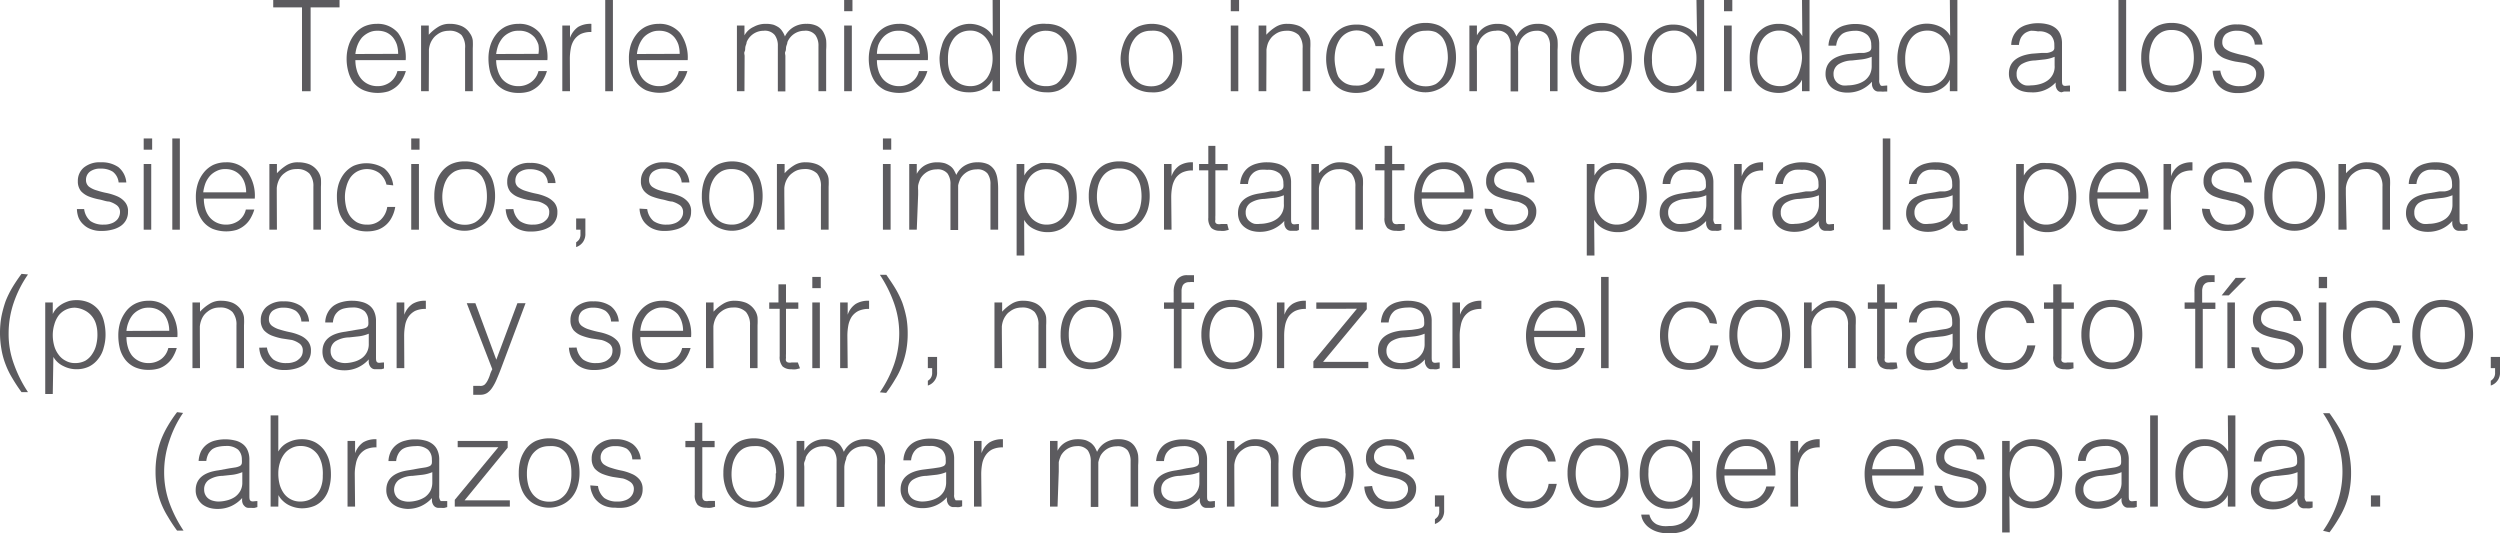 <svg xmlns="http://www.w3.org/2000/svg" viewBox="0 0 162.5 34.67"><defs><style>.cls-1{fill:#5c5b5f;}</style></defs><g id="Layer_2" data-name="Layer 2"><g id="Capa_1" data-name="Capa 1"><path class="cls-1" d="M17.76,0h4.31V.48H20.19V5.93h-.56V.48H17.76Z"/><path class="cls-1" d="M23.1,3.91a2.27,2.27,0,0,0,.09.65,1.52,1.52,0,0,0,.27.54,1.33,1.33,0,0,0,.45.36,1.38,1.38,0,0,0,.62.14,1.35,1.35,0,0,0,.83-.26,1.26,1.26,0,0,0,.47-.72h.55a2.56,2.56,0,0,1-.24.56,1.62,1.62,0,0,1-.37.45,1.85,1.85,0,0,1-.53.31,2.45,2.45,0,0,1-1.59-.07A1.78,1.78,0,0,1,23,5.4a2.05,2.05,0,0,1-.35-.71,3.12,3.12,0,0,1-.12-.88,2.84,2.84,0,0,1,.14-.88,2.28,2.28,0,0,1,.39-.72,1.72,1.72,0,0,1,.61-.49,2,2,0,0,1,.82-.17,1.72,1.72,0,0,1,1.39.6,2.68,2.68,0,0,1,.49,1.76Zm2.78-.41a2.21,2.21,0,0,0-.08-.59,1.59,1.59,0,0,0-.26-.48,1.23,1.23,0,0,0-.42-.32A1.38,1.38,0,0,0,24.53,2a1.21,1.21,0,0,0-.58.13,1.51,1.51,0,0,0-.43.32,1.89,1.89,0,0,0-.28.48,2.24,2.24,0,0,0-.14.58Z"/><path class="cls-1" d="M27.87,5.93h-.5V1.66h.5v.6a2.85,2.85,0,0,1,.61-.51,1.35,1.35,0,0,1,.76-.2,1.93,1.93,0,0,1,.73.13,1.2,1.2,0,0,1,.57.48,1,1,0,0,1,.19.47,4.12,4.12,0,0,1,0,.51V5.93h-.5V3.14A1.26,1.26,0,0,0,30,2.28,1.1,1.1,0,0,0,29.16,2a1.42,1.42,0,0,0-.42.07,1.25,1.25,0,0,0-.34.19,1.07,1.07,0,0,0-.26.26,1.34,1.34,0,0,0-.17.31,1.53,1.53,0,0,0-.09.4c0,.13,0,.26,0,.41Z"/><path class="cls-1" d="M32.25,3.91a2.27,2.27,0,0,0,.1.65,1.7,1.7,0,0,0,.26.54,1.33,1.33,0,0,0,.45.36,1.39,1.39,0,0,0,.63.14,1.37,1.37,0,0,0,.83-.26A1.24,1.24,0,0,0,35,4.62h.55a2.56,2.56,0,0,1-.24.56,1.62,1.62,0,0,1-.37.45,1.79,1.79,0,0,1-.52.31,2.21,2.21,0,0,1-.71.1,2.12,2.12,0,0,1-.88-.17,1.69,1.69,0,0,1-.61-.47,2.07,2.07,0,0,1-.36-.71,3.53,3.53,0,0,1-.11-.88,2.84,2.84,0,0,1,.13-.88,2.28,2.28,0,0,1,.39-.72,1.81,1.81,0,0,1,.61-.49,2,2,0,0,1,.83-.17,1.7,1.7,0,0,1,1.38.6,2.62,2.62,0,0,1,.49,1.76ZM35,3.5A1.87,1.87,0,0,0,35,2.91a1.57,1.57,0,0,0-.25-.48,1.38,1.38,0,0,0-.43-.32A1.34,1.34,0,0,0,33.69,2a1.18,1.18,0,0,0-.58.13,1.38,1.38,0,0,0-.43.32,1.92,1.92,0,0,0-.29.48,2.73,2.73,0,0,0-.14.58Z"/><path class="cls-1" d="M37.05,5.93h-.5V1.66h.5v.8h0a1.46,1.46,0,0,1,.53-.71,1.59,1.59,0,0,1,.86-.2v.53a1.55,1.55,0,0,0-.69.13,1.22,1.22,0,0,0-.43.38,1.45,1.45,0,0,0-.22.57,3.66,3.66,0,0,0-.06.68Z"/><path class="cls-1" d="M39.34,5.93V0h.5V5.93Z"/><path class="cls-1" d="M41.4,3.91a2.27,2.27,0,0,0,.09.65,1.52,1.52,0,0,0,.27.54,1.33,1.33,0,0,0,.45.36,1.38,1.38,0,0,0,.62.14,1.35,1.35,0,0,0,.83-.26,1.2,1.2,0,0,0,.46-.72h.56a2.56,2.56,0,0,1-.24.56,1.62,1.62,0,0,1-.37.45,1.85,1.85,0,0,1-.53.31A2.45,2.45,0,0,1,42,5.87a1.78,1.78,0,0,1-.61-.47A2.05,2.05,0,0,1,41,4.69a3.12,3.12,0,0,1-.12-.88A2.84,2.84,0,0,1,41,2.93a2.28,2.28,0,0,1,.39-.72A1.72,1.72,0,0,1,42,1.72a2,2,0,0,1,.82-.17,1.72,1.72,0,0,1,1.39.6,2.73,2.73,0,0,1,.49,1.76Zm2.78-.41a2.21,2.21,0,0,0-.08-.59,1.59,1.59,0,0,0-.26-.48,1.23,1.23,0,0,0-.42-.32A1.38,1.38,0,0,0,42.83,2a1.21,1.21,0,0,0-.58.13,1.38,1.38,0,0,0-.43.32,1.89,1.89,0,0,0-.28.48,2.24,2.24,0,0,0-.14.58Z"/><path class="cls-1" d="M48.39,5.93H47.9V1.66h.49V2.3h0A1.27,1.27,0,0,1,49,1.74a1.57,1.57,0,0,1,.77-.19,1.88,1.88,0,0,1,.51.06,1.64,1.64,0,0,1,.35.18,1,1,0,0,1,.23.26,1.37,1.37,0,0,1,.16.32,1.46,1.46,0,0,1,.58-.62,1.58,1.58,0,0,1,.82-.2,1.48,1.48,0,0,1,.69.14,1,1,0,0,1,.4.38,1.58,1.58,0,0,1,.19.54,4.26,4.26,0,0,1,0,.63V5.93H53.2V3a1.16,1.16,0,0,0-.2-.72A.82.82,0,0,0,52.28,2a1.2,1.2,0,0,0-.52.12,1.2,1.2,0,0,0-.58.62c0,.1-.06.2-.08.3s0,.21-.05.31,0,.2,0,.29v2.3h-.49V3a1.16,1.16,0,0,0-.2-.72A.83.83,0,0,0,49.63,2a1.2,1.2,0,0,0-.52.12,1.2,1.2,0,0,0-.58.62c0,.1-.06.2-.08.3s0,.21-.05.31,0,.2,0,.29Z"/><path class="cls-1" d="M54.87.73V0h.54V.73Zm0,5.2V1.66h.5V5.93Z"/><path class="cls-1" d="M57,3.91a2.27,2.27,0,0,0,.09.65,1.52,1.52,0,0,0,.27.54,1.33,1.33,0,0,0,.45.36,1.38,1.38,0,0,0,.62.14,1.35,1.35,0,0,0,.83-.26,1.21,1.21,0,0,0,.47-.72h.55a2.56,2.56,0,0,1-.24.56,1.62,1.62,0,0,1-.37.45,1.85,1.85,0,0,1-.53.31,2.45,2.45,0,0,1-1.59-.07,1.78,1.78,0,0,1-.61-.47,2.05,2.05,0,0,1-.35-.71,3.12,3.12,0,0,1-.12-.88,2.84,2.84,0,0,1,.14-.88A2.28,2.28,0,0,1,57,2.21a1.72,1.72,0,0,1,.61-.49,2,2,0,0,1,.82-.17,1.72,1.72,0,0,1,1.39.6,2.68,2.68,0,0,1,.49,1.76Zm2.78-.41a1.87,1.87,0,0,0-.08-.59,1.59,1.59,0,0,0-.26-.48A1.23,1.23,0,0,0,59,2.11,1.38,1.38,0,0,0,58.38,2a1.21,1.21,0,0,0-.58.13,1.34,1.34,0,0,0-.42.32,1.66,1.66,0,0,0-.29.48A2.24,2.24,0,0,0,57,3.5Z"/><path class="cls-1" d="M64.52,0H65V5.93h-.49V5.18h0a1.13,1.13,0,0,1-.28.37,1.41,1.41,0,0,1-.37.27A1.88,1.88,0,0,1,63,6a2.09,2.09,0,0,1-.88-.17,1.74,1.74,0,0,1-.6-.47,1.85,1.85,0,0,1-.34-.72,3.48,3.48,0,0,1-.11-.88A3,3,0,0,1,61.21,3a1.86,1.86,0,0,1,.35-.72,1.69,1.69,0,0,1,.59-.5A1.86,1.86,0,0,1,63,1.55a1.91,1.91,0,0,1,.87.2,1.47,1.47,0,0,1,.66.6Zm0,3.78a2.61,2.61,0,0,0-.1-.69,1.8,1.8,0,0,0-.29-.57,1.27,1.27,0,0,0-.45-.38,1.21,1.21,0,0,0-.6-.15,1.41,1.41,0,0,0-.67.15,1.33,1.33,0,0,0-.46.42,2,2,0,0,0-.27.61,3.13,3.13,0,0,0-.06.76,2.2,2.2,0,0,0,.11.71,1.5,1.5,0,0,0,.31.52,1.39,1.39,0,0,0,.46.33,1.54,1.54,0,0,0,.58.11,1.34,1.34,0,0,0,.61-.14,1.42,1.42,0,0,0,.46-.38,1.82,1.82,0,0,0,.27-.58A2.37,2.37,0,0,0,64.52,3.78Z"/><path class="cls-1" d="M68,6a2,2,0,0,1-.77-.15,1.66,1.66,0,0,1-.63-.42,2,2,0,0,1-.42-.7,2.87,2.87,0,0,1-.16-1,2.73,2.73,0,0,1,.13-.87,1.93,1.93,0,0,1,.37-.71,1.72,1.72,0,0,1,.61-.49A2.14,2.14,0,0,1,68,1.55a2.11,2.11,0,0,1,.87.17,1.75,1.75,0,0,1,.62.48,2.09,2.09,0,0,1,.37.71,3.17,3.17,0,0,1,.12.88,3,3,0,0,1-.14.93,2.34,2.34,0,0,1-.4.71,2,2,0,0,1-.63.45A1.92,1.92,0,0,1,68,6ZM69.4,3.79a3.13,3.13,0,0,0-.08-.7,1.8,1.8,0,0,0-.26-.58,1.25,1.25,0,0,0-.44-.38A1.51,1.51,0,0,0,68,2a1.34,1.34,0,0,0-.66.15,1.28,1.28,0,0,0-.45.41,1.85,1.85,0,0,0-.26.57,3,3,0,0,0-.08.67,2.39,2.39,0,0,0,.1.73,1.64,1.64,0,0,0,.27.58,1.36,1.36,0,0,0,.45.37A1.54,1.54,0,0,0,68,5.6a1.34,1.34,0,0,0,.66-.15A1.28,1.28,0,0,0,69.06,5a1.8,1.8,0,0,0,.26-.58A2.86,2.86,0,0,0,69.4,3.79Z"/><path class="cls-1" d="M74.82,6a2,2,0,0,1-.77-.15,1.66,1.66,0,0,1-.63-.42,1.87,1.87,0,0,1-.42-.7,2.65,2.65,0,0,1-.16-1A3,3,0,0,1,73,2.92a2.28,2.28,0,0,1,.37-.71A1.85,1.85,0,0,1,74,1.72a2.31,2.31,0,0,1,1.74,0,1.85,1.85,0,0,1,.62.48,2.07,2.07,0,0,1,.36.71,3.17,3.17,0,0,1,.12.88,2.71,2.71,0,0,1-.14.93,2,2,0,0,1-.4.71,1.87,1.87,0,0,1-.62.45A2,2,0,0,1,74.82,6Zm1.44-2.25a2.64,2.64,0,0,0-.08-.7,1.79,1.79,0,0,0-.25-.58,1.38,1.38,0,0,0-.45-.38A1.46,1.46,0,0,0,74.82,2a1.41,1.41,0,0,0-.67.15,1.33,1.33,0,0,0-.44.41,1.64,1.64,0,0,0-.26.57,2.51,2.51,0,0,0-.08.67,2.75,2.75,0,0,0,.09.73,1.65,1.65,0,0,0,.28.58,1.36,1.36,0,0,0,.45.37,1.54,1.54,0,0,0,.63.13,1.4,1.4,0,0,0,.66-.15A1.47,1.47,0,0,0,75.93,5a1.79,1.79,0,0,0,.25-.58A2.41,2.41,0,0,0,76.26,3.79Z"/><path class="cls-1" d="M80,.73V0h.54V.73Zm0,5.2V1.66h.49V5.93Z"/><path class="cls-1" d="M82.31,5.93h-.5V1.66h.5v.6a2.85,2.85,0,0,1,.61-.51,1.35,1.35,0,0,1,.76-.2,2,2,0,0,1,.74.13,1.22,1.22,0,0,1,.56.48,1,1,0,0,1,.19.47,4.12,4.12,0,0,1,0,.51V5.93h-.5V3.14a1.26,1.26,0,0,0-.25-.86A1.09,1.09,0,0,0,83.6,2a1.42,1.42,0,0,0-.42.07,1.25,1.25,0,0,0-.34.19,1.07,1.07,0,0,0-.26.26,1.34,1.34,0,0,0-.17.31,2.07,2.07,0,0,0-.09.4c0,.13,0,.26,0,.41Z"/><path class="cls-1" d="M89.41,3A1.5,1.5,0,0,0,89,2.26a1.32,1.32,0,0,0-1.91.3,2,2,0,0,0-.26.59,2.89,2.89,0,0,0-.08.65,2.84,2.84,0,0,0,.08.66A1.79,1.79,0,0,0,87,5a1.37,1.37,0,0,0,.45.41,1.33,1.33,0,0,0,.65.15A1.24,1.24,0,0,0,89,5.29a1.41,1.41,0,0,0,.42-.84H90a2.16,2.16,0,0,1-.21.65,1.86,1.86,0,0,1-.37.5,1.63,1.63,0,0,1-.54.33,2.27,2.27,0,0,1-.72.11,2.16,2.16,0,0,1-.88-.17,1.78,1.78,0,0,1-.61-.47,2.2,2.2,0,0,1-.35-.72,3.07,3.07,0,0,1-.12-.88A3,3,0,0,1,86.31,3a2.26,2.26,0,0,1,.38-.72,1.86,1.86,0,0,1,.61-.5,1.89,1.89,0,0,1,.84-.18,1.92,1.92,0,0,1,1.2.35A1.61,1.61,0,0,1,89.91,3Z"/><path class="cls-1" d="M92.66,6a2,2,0,0,1-.77-.15,1.71,1.71,0,0,1-.62-.42,2,2,0,0,1-.43-.7,2.88,2.88,0,0,1-.15-1,3,3,0,0,1,.12-.87,2.09,2.09,0,0,1,.37-.71,1.75,1.75,0,0,1,.62-.49,2.09,2.09,0,0,1,.86-.17,2.16,2.16,0,0,1,.88.17,1.81,1.81,0,0,1,.61.48,1.93,1.93,0,0,1,.37.71,3.17,3.17,0,0,1,.12.88,3,3,0,0,1-.14.93,2.15,2.15,0,0,1-.4.71,1.81,1.81,0,0,1-.63.45A1.92,1.92,0,0,1,92.66,6Zm1.45-2.25a3.13,3.13,0,0,0-.08-.7,1.79,1.79,0,0,0-.25-.58,1.38,1.38,0,0,0-.45-.38A1.48,1.48,0,0,0,92.66,2a1.37,1.37,0,0,0-.66.15,1.47,1.47,0,0,0-.45.41,1.83,1.83,0,0,0-.25.57,2.52,2.52,0,0,0-.09.67,2.74,2.74,0,0,0,.1.73,1.64,1.64,0,0,0,.27.58,1.5,1.5,0,0,0,.46.37,1.52,1.52,0,0,0,.62.13,1.41,1.41,0,0,0,.67-.15A1.47,1.47,0,0,0,93.78,5,1.79,1.79,0,0,0,94,4.46,2.86,2.86,0,0,0,94.11,3.79Z"/><path class="cls-1" d="M96,5.93h-.49V1.66H96V2.3h0a1.39,1.39,0,0,1,.54-.56,1.61,1.61,0,0,1,.78-.19,1.85,1.85,0,0,1,.5.06,1.43,1.43,0,0,1,.35.18,1.2,1.2,0,0,1,.24.26,3.18,3.18,0,0,1,.16.32,1.38,1.38,0,0,1,.57-.62,1.58,1.58,0,0,1,.82-.2,1.48,1.48,0,0,1,.69.14,1,1,0,0,1,.4.38,1.39,1.39,0,0,1,.19.54,4.26,4.26,0,0,1,0,.63V5.93h-.49V3a1.16,1.16,0,0,0-.19-.72A.83.83,0,0,0,99.87,2a1.24,1.24,0,0,0-.53.12,1.26,1.26,0,0,0-.44.37.84.84,0,0,0-.13.25,1.71,1.71,0,0,0-.09.3,1.65,1.65,0,0,0,0,.31c0,.11,0,.2,0,.29v2.3h-.49V3a1.16,1.16,0,0,0-.19-.72A.83.83,0,0,0,97.22,2a1.24,1.24,0,0,0-.53.12,1.26,1.26,0,0,0-.44.37.84.84,0,0,0-.13.25A1.71,1.71,0,0,0,96,3a1.65,1.65,0,0,0,0,.31c0,.11,0,.2,0,.29Z"/><path class="cls-1" d="M104.1,6a2,2,0,0,1-.77-.15,1.66,1.66,0,0,1-.63-.42,1.87,1.87,0,0,1-.42-.7,2.65,2.65,0,0,1-.16-1,2.73,2.73,0,0,1,.13-.87,1.93,1.93,0,0,1,.37-.71,1.72,1.72,0,0,1,.61-.49,2.31,2.31,0,0,1,1.74,0,1.85,1.85,0,0,1,.62.48,2.09,2.09,0,0,1,.37.71,3.6,3.6,0,0,1,.11.88,2.71,2.71,0,0,1-.14.93,2.13,2.13,0,0,1-.39.71,2,2,0,0,1-.63.45A2,2,0,0,1,104.1,6Zm1.45-2.25a2.63,2.63,0,0,0-.09-.7,1.6,1.6,0,0,0-.25-.58,1.29,1.29,0,0,0-.45-.38A1.46,1.46,0,0,0,104.1,2a1.34,1.34,0,0,0-.66.15,1.28,1.28,0,0,0-.45.41,1.85,1.85,0,0,0-.26.57,3,3,0,0,0-.08.67,2.75,2.75,0,0,0,.09.73,1.84,1.84,0,0,0,.28.58,1.36,1.36,0,0,0,.45.37,1.54,1.54,0,0,0,.63.13,1.34,1.34,0,0,0,.66-.15,1.47,1.47,0,0,0,.45-.41,1.6,1.6,0,0,0,.25-.58A2.41,2.41,0,0,0,105.55,3.79Z"/><path class="cls-1" d="M110.27,0h.5V5.93h-.5V5.18h0a1.5,1.5,0,0,1-.28.37,1.59,1.59,0,0,1-.37.27,2,2,0,0,1-.84.22,2.12,2.12,0,0,1-.88-.17,1.62,1.62,0,0,1-.59-.47,1.85,1.85,0,0,1-.34-.72,3.08,3.08,0,0,1-.11-.88A3.41,3.41,0,0,1,107,3a2.2,2.2,0,0,1,.35-.72,1.71,1.71,0,0,1,1.44-.68,1.91,1.91,0,0,1,.87.2,1.45,1.45,0,0,1,.65.6Zm0,3.78a2.26,2.26,0,0,0-.1-.69,1.78,1.78,0,0,0-.28-.57,1.27,1.27,0,0,0-.45-.38,1.23,1.23,0,0,0-.61-.15,1.34,1.34,0,0,0-.66.15,1.36,1.36,0,0,0-.47.42,2,2,0,0,0-.26.61,2.7,2.7,0,0,0-.06.76,2,2,0,0,0,.11.71,1.48,1.48,0,0,0,.3.52,1.54,1.54,0,0,0,.47.33,1.48,1.48,0,0,0,.57.11,1.29,1.29,0,0,0,1.07-.52,2.08,2.08,0,0,0,.28-.58A2.73,2.73,0,0,0,110.27,3.78Z"/><path class="cls-1" d="M112.06.73V0h.54V.73Zm0,5.2V1.66h.5V5.93Z"/><path class="cls-1" d="M117.13,0h.49V5.93h-.49V5.18h0a1.26,1.26,0,0,1-.27.37,1.59,1.59,0,0,1-.37.27,1.81,1.81,0,0,1-.42.16,1.52,1.52,0,0,1-.42.06,2.12,2.12,0,0,1-.88-.17,1.74,1.74,0,0,1-.6-.47,2,2,0,0,1-.34-.72,3.49,3.49,0,0,1-.1-.88,3,3,0,0,1,.11-.85,2,2,0,0,1,.35-.72,1.79,1.79,0,0,1,.59-.5,1.87,1.87,0,0,1,.85-.18,1.91,1.91,0,0,1,.87.2,1.5,1.5,0,0,1,.65.6Zm0,3.78a2.26,2.26,0,0,0-.1-.69,2,2,0,0,0-.28-.57,1.4,1.4,0,0,0-.46-.38,1.19,1.19,0,0,0-.6-.15,1.27,1.27,0,0,0-1.13.57,1.76,1.76,0,0,0-.26.61,2.69,2.69,0,0,0-.07.76,2.2,2.2,0,0,0,.11.71,1.67,1.67,0,0,0,.31.52,1.5,1.5,0,0,0,.46.33,1.58,1.58,0,0,0,.58.11,1.29,1.29,0,0,0,1.07-.52A2.08,2.08,0,0,0,117,4.5,2.73,2.73,0,0,0,117.13,3.78Z"/><path class="cls-1" d="M120.83,3.44l.33,0a1.22,1.22,0,0,0,.32-.09.26.26,0,0,0,.15-.19,1.21,1.21,0,0,0,0-.25.87.87,0,0,0-.24-.63A1.16,1.16,0,0,0,120.6,2a2.26,2.26,0,0,0-.47.05,1.08,1.08,0,0,0-.38.15,1.08,1.08,0,0,0-.26.3,1.38,1.38,0,0,0-.14.47h-.5a1.55,1.55,0,0,1,.17-.65,1.38,1.38,0,0,1,.39-.44,1.48,1.48,0,0,1,.54-.24,2.32,2.32,0,0,1,.65-.08,2.37,2.37,0,0,1,.61.07,1.29,1.29,0,0,1,.49.22,1,1,0,0,1,.33.41,1.46,1.46,0,0,1,.12.62V5.19a.49.49,0,0,0,.1.37c.07.05.21,0,.42,0v.39l-.17,0a.83.83,0,0,1-.22,0l-.22,0a.4.4,0,0,1-.2-.08.44.44,0,0,1-.12-.15.6.6,0,0,1-.06-.19,1.55,1.55,0,0,1,0-.22,2.17,2.17,0,0,1-.72.53,2.12,2.12,0,0,1-.87.18,1.9,1.9,0,0,1-.54-.07,1.42,1.42,0,0,1-.46-.23,1.07,1.07,0,0,1-.31-.39,1.12,1.12,0,0,1-.12-.53c0-.73.5-1.16,1.49-1.29Zm.83.25a2.42,2.42,0,0,1-.64.17l-.64.07a1.73,1.73,0,0,0-.88.25.73.73,0,0,0-.32.65.71.71,0,0,0,.08.34.68.68,0,0,0,.2.24.83.83,0,0,0,.3.14,1.33,1.33,0,0,0,.34,0,2.25,2.25,0,0,0,.58-.08,1.62,1.62,0,0,0,.5-.22,1.2,1.2,0,0,0,.35-.39,1.22,1.22,0,0,0,.13-.56Z"/><path class="cls-1" d="M126.74,0h.49V5.93h-.49V5.18h0a1.26,1.26,0,0,1-.27.37,1.65,1.65,0,0,1-.38.27,1.59,1.59,0,0,1-.41.16,1.52,1.52,0,0,1-.42.06,2.09,2.09,0,0,1-.88-.17,1.74,1.74,0,0,1-.6-.47,1.85,1.85,0,0,1-.34-.72,3.48,3.48,0,0,1-.11-.88,3,3,0,0,1,.12-.85,1.86,1.86,0,0,1,.35-.72,1.69,1.69,0,0,1,.59-.5,2,2,0,0,1,1.71,0,1.47,1.47,0,0,1,.66.6Zm0,3.78a2.61,2.61,0,0,0-.1-.69,1.8,1.8,0,0,0-.29-.57,1.27,1.27,0,0,0-.45-.38,1.21,1.21,0,0,0-.6-.15,1.41,1.41,0,0,0-.67.15,1.33,1.33,0,0,0-.46.42,1.76,1.76,0,0,0-.26.61,2.69,2.69,0,0,0-.07.76,2.2,2.2,0,0,0,.11.71,1.5,1.5,0,0,0,.31.52,1.39,1.39,0,0,0,.46.33,1.58,1.58,0,0,0,.58.11,1.34,1.34,0,0,0,.61-.14,1.42,1.42,0,0,0,.46-.38,1.82,1.82,0,0,0,.27-.58A2.37,2.37,0,0,0,126.74,3.78Z"/><path class="cls-1" d="M132.72,3.44l.34,0a1,1,0,0,0,.31-.09.26.26,0,0,0,.16-.19,2.5,2.5,0,0,0,0-.25.87.87,0,0,0-.24-.63,1.13,1.13,0,0,0-.82-.24A2.34,2.34,0,0,0,132,2a1.11,1.11,0,0,0-.37.15,1,1,0,0,0-.27.3,1.39,1.39,0,0,0-.13.47h-.5a1.42,1.42,0,0,1,.17-.65,1.48,1.48,0,0,1,.38-.44,1.61,1.61,0,0,1,.55-.24,2.27,2.27,0,0,1,.65-.08,2.43,2.43,0,0,1,.61.07,1.37,1.37,0,0,1,.49.22,1,1,0,0,1,.33.41,1.46,1.46,0,0,1,.12.62V5.19c0,.2,0,.32.1.37s.21,0,.42,0v.39l-.17,0-.22,0L134,6a.4.4,0,0,1-.2-.08.44.44,0,0,1-.12-.15.6.6,0,0,1-.06-.19,1.5,1.5,0,0,1,0-.22A2,2,0,0,1,132,6a2,2,0,0,1-.54-.07,1.37,1.37,0,0,1-.45-.23,1.07,1.07,0,0,1-.31-.39,1.12,1.12,0,0,1-.12-.53c0-.73.5-1.16,1.49-1.29Zm.83.25a2.36,2.36,0,0,1-.63.17l-.64.07a1.77,1.77,0,0,0-.89.25.73.73,0,0,0-.31.65.71.71,0,0,0,.07.34.83.83,0,0,0,.21.24.76.76,0,0,0,.3.14,1.27,1.27,0,0,0,.34,0,2.25,2.25,0,0,0,.58-.08,1.56,1.56,0,0,0,.49-.22,1.1,1.1,0,0,0,.48-1Z"/><path class="cls-1" d="M137.7,5.93V0h.5V5.93Z"/><path class="cls-1" d="M141.15,6a2,2,0,0,1-.77-.15,1.63,1.63,0,0,1-.62-.42,2,2,0,0,1-.43-.7,2.88,2.88,0,0,1-.15-1,3,3,0,0,1,.12-.87,2.09,2.09,0,0,1,.37-.71,1.75,1.75,0,0,1,.62-.49,2.09,2.09,0,0,1,.86-.17,2.16,2.16,0,0,1,.88.17,1.81,1.81,0,0,1,.61.48,1.93,1.93,0,0,1,.37.71,3.17,3.17,0,0,1,.12.88,3,3,0,0,1-.14.93,2.15,2.15,0,0,1-.4.71,1.81,1.81,0,0,1-.63.45A1.92,1.92,0,0,1,141.15,6Zm1.45-2.25a3.13,3.13,0,0,0-.08-.7,1.8,1.8,0,0,0-.26-.58,1.25,1.25,0,0,0-.44-.38,1.48,1.48,0,0,0-.67-.14,1.34,1.34,0,0,0-.66.15,1.47,1.47,0,0,0-.45.41,1.83,1.83,0,0,0-.25.57,2.52,2.52,0,0,0-.09.67,2.74,2.74,0,0,0,.1.73,1.64,1.64,0,0,0,.27.58,1.5,1.5,0,0,0,.46.37,1.52,1.52,0,0,0,.62.13,1.41,1.41,0,0,0,.67-.15,1.33,1.33,0,0,0,.44-.41,1.8,1.8,0,0,0,.26-.58A2.86,2.86,0,0,0,142.6,3.79Z"/><path class="cls-1" d="M144.32,4.59a1.27,1.27,0,0,0,.42.78,1.4,1.4,0,0,0,.86.23,1.33,1.33,0,0,0,.47-.07.77.77,0,0,0,.32-.18.69.69,0,0,0,.2-.25.72.72,0,0,0,.06-.29.56.56,0,0,0-.2-.47,1.51,1.51,0,0,0-.51-.24L145.29,4a3.94,3.94,0,0,1-.66-.19,1.26,1.26,0,0,1-.51-.35,1,1,0,0,1-.2-.65,1.12,1.12,0,0,1,.39-.88,1.62,1.62,0,0,1,1.11-.34,1.86,1.86,0,0,1,1.12.31,1.39,1.39,0,0,1,.52,1h-.5a.94.94,0,0,0-.37-.7,1.46,1.46,0,0,0-.78-.2,1.16,1.16,0,0,0-.72.2.68.68,0,0,0-.24.53.52.52,0,0,0,.2.45,1.55,1.55,0,0,0,.5.24,6.36,6.36,0,0,0,.66.17,3.19,3.19,0,0,1,.66.21,1.46,1.46,0,0,1,.51.37.94.94,0,0,1,.2.64,1.2,1.2,0,0,1-.13.54,1.06,1.06,0,0,1-.37.39,1.66,1.66,0,0,1-.54.23,2.59,2.59,0,0,1-.7.08,1.78,1.78,0,0,1-.67-.11,1.42,1.42,0,0,1-.82-.77,1.7,1.7,0,0,1-.13-.57Z"/><path class="cls-1" d="M5.47,13.59a1.22,1.22,0,0,0,.41.78,1.42,1.42,0,0,0,.86.23,1.33,1.33,0,0,0,.47-.07.88.88,0,0,0,.33-.18.67.67,0,0,0,.19-.25.73.73,0,0,0,.07-.29.54.54,0,0,0-.21-.47,1.55,1.55,0,0,0-.5-.24c-.2,0-.42-.1-.66-.14a3.94,3.94,0,0,1-.66-.19,1.41,1.41,0,0,1-.51-.35,1,1,0,0,1-.2-.65,1.12,1.12,0,0,1,.39-.88,1.62,1.62,0,0,1,1.11-.34,1.89,1.89,0,0,1,1.13.31,1.42,1.42,0,0,1,.52,1h-.5a1,1,0,0,0-.38-.7,1.41,1.41,0,0,0-.78-.2,1.11,1.11,0,0,0-.71.2.66.66,0,0,0-.25.53.55.55,0,0,0,.2.45,1.61,1.61,0,0,0,.51.24,5.27,5.27,0,0,0,.66.17,3.63,3.63,0,0,1,.66.21,1.34,1.34,0,0,1,.5.37.89.89,0,0,1,.2.64,1.08,1.08,0,0,1-.13.54,1.12,1.12,0,0,1-.36.39,1.72,1.72,0,0,1-.55.23,2.51,2.51,0,0,1-.69.08,1.71,1.71,0,0,1-.67-.11,1.33,1.33,0,0,1-.5-.31,1.23,1.23,0,0,1-.32-.46A1.7,1.7,0,0,1,5,13.59Z"/><path class="cls-1" d="M9.34,9.73V9h.55v.73Zm0,5.2V10.66h.49v4.27Z"/><path class="cls-1" d="M11.2,14.93V9h.49v5.93Z"/><path class="cls-1" d="M13.25,12.91a2.27,2.27,0,0,0,.09.65,1.52,1.52,0,0,0,.27.54,1.33,1.33,0,0,0,.45.36,1.39,1.39,0,0,0,.63.14,1.37,1.37,0,0,0,.83-.26,1.24,1.24,0,0,0,.46-.72h.55a2.56,2.56,0,0,1-.24.56,1.62,1.62,0,0,1-.37.45,1.72,1.72,0,0,1-.53.31,2.42,2.42,0,0,1-1.58-.07,1.69,1.69,0,0,1-.61-.47,2.07,2.07,0,0,1-.36-.71,3.53,3.53,0,0,1-.11-.88,2.84,2.84,0,0,1,.13-.88,2.28,2.28,0,0,1,.39-.72,1.81,1.81,0,0,1,.61-.49,2,2,0,0,1,.83-.17,1.72,1.72,0,0,1,1.38.6,2.68,2.68,0,0,1,.49,1.76ZM16,12.5a1.87,1.87,0,0,0-.09-.59,1.4,1.4,0,0,0-.26-.48,1.23,1.23,0,0,0-.42-.32,1.34,1.34,0,0,0-.58-.12,1.18,1.18,0,0,0-.58.13,1.38,1.38,0,0,0-.43.32,1.66,1.66,0,0,0-.29.48,2.73,2.73,0,0,0-.14.58Z"/><path class="cls-1" d="M18,14.93h-.49V10.66H18v.6a3.12,3.12,0,0,1,.61-.51,1.36,1.36,0,0,1,.77-.2,2,2,0,0,1,.73.13,1.3,1.3,0,0,1,.57.48,1.09,1.09,0,0,1,.18.47,4.12,4.12,0,0,1,0,.51v2.79h-.49V12.14a1.26,1.26,0,0,0-.26-.86,1.09,1.09,0,0,0-.85-.29,1.19,1.19,0,0,0-.76.26,1.07,1.07,0,0,0-.26.26,1.3,1.3,0,0,0-.16.31,1.53,1.53,0,0,0-.09.4c0,.13,0,.26,0,.41Z"/><path class="cls-1" d="M25.12,12a1.37,1.37,0,0,0-.45-.74,1.37,1.37,0,0,0-1.46-.11,1.36,1.36,0,0,0-.45.41,1.94,1.94,0,0,0-.25.59,2.43,2.43,0,0,0-.09.65,2.84,2.84,0,0,0,.08.66,1.79,1.79,0,0,0,.25.58,1.47,1.47,0,0,0,.45.41,1.34,1.34,0,0,0,.66.15,1.23,1.23,0,0,0,.88-.31,1.41,1.41,0,0,0,.43-.84h.52a2.16,2.16,0,0,1-.21.65,1.67,1.67,0,0,1-.37.5,1.63,1.63,0,0,1-.54.33,2.2,2.2,0,0,1-.71.11,2.12,2.12,0,0,1-.88-.17,1.69,1.69,0,0,1-.61-.47,2,2,0,0,1-.36-.72,3.48,3.48,0,0,1-.11-.88A2.7,2.7,0,0,1,22,12a2.23,2.23,0,0,1,.37-.72,1.86,1.86,0,0,1,.61-.5,2.16,2.16,0,0,1,2,.17,1.66,1.66,0,0,1,.58,1.1Z"/><path class="cls-1" d="M26.73,9.73V9h.54v.73Zm0,5.2V10.66h.5v4.27Z"/><path class="cls-1" d="M30.2,15a2,2,0,0,1-.77-.15,1.71,1.71,0,0,1-.62-.42,2,2,0,0,1-.43-.7,2.88,2.88,0,0,1-.15-1,3,3,0,0,1,.12-.87,2.09,2.09,0,0,1,.37-.71,1.75,1.75,0,0,1,.62-.49,2.09,2.09,0,0,1,.86-.17,2.16,2.16,0,0,1,.88.17,1.81,1.81,0,0,1,.61.48,1.93,1.93,0,0,1,.37.71,3.17,3.17,0,0,1,.12.88,3,3,0,0,1-.14.93,2.15,2.15,0,0,1-.4.71,1.81,1.81,0,0,1-.63.45A1.92,1.92,0,0,1,30.2,15Zm1.45-2.25a3.13,3.13,0,0,0-.08-.7,1.79,1.79,0,0,0-.25-.58,1.38,1.38,0,0,0-.45-.38A1.48,1.48,0,0,0,30.2,11a1.37,1.37,0,0,0-.66.15,1.47,1.47,0,0,0-.45.41,1.83,1.83,0,0,0-.25.57,2.52,2.52,0,0,0-.09.67,2.74,2.74,0,0,0,.1.73,1.64,1.64,0,0,0,.27.58,1.5,1.5,0,0,0,.46.37,1.52,1.52,0,0,0,.62.13,1.41,1.41,0,0,0,.67-.15,1.47,1.47,0,0,0,.45-.41,1.79,1.79,0,0,0,.25-.58A2.86,2.86,0,0,0,31.65,12.79Z"/><path class="cls-1" d="M33.37,13.59a1.27,1.27,0,0,0,.42.78,1.42,1.42,0,0,0,.86.23,1.33,1.33,0,0,0,.47-.07.77.77,0,0,0,.32-.18.69.69,0,0,0,.2-.25.72.72,0,0,0,.06-.29.54.54,0,0,0-.2-.47,1.55,1.55,0,0,0-.5-.24L34.34,13a3.94,3.94,0,0,1-.66-.19,1.33,1.33,0,0,1-.51-.35,1,1,0,0,1-.2-.65,1.12,1.12,0,0,1,.39-.88,1.62,1.62,0,0,1,1.11-.34,1.86,1.86,0,0,1,1.12.31,1.39,1.39,0,0,1,.52,1h-.5a.94.94,0,0,0-.37-.7,1.46,1.46,0,0,0-.78-.2,1.16,1.16,0,0,0-.72.2.68.68,0,0,0-.24.53.52.52,0,0,0,.2.45,1.55,1.55,0,0,0,.5.24,6.36,6.36,0,0,0,.66.17,3.19,3.19,0,0,1,.66.21,1.46,1.46,0,0,1,.51.37.94.94,0,0,1,.2.64,1.08,1.08,0,0,1-.13.54,1.12,1.12,0,0,1-.36.39,1.82,1.82,0,0,1-.55.23,2.54,2.54,0,0,1-.7.08,1.78,1.78,0,0,1-.67-.11,1.42,1.42,0,0,1-.82-.77,1.7,1.7,0,0,1-.13-.57Z"/><path class="cls-1" d="M38.05,15.17a.91.91,0,0,1-.17.58.89.89,0,0,1-.43.31v-.31a.79.79,0,0,0,.19-.18.6.6,0,0,0,.09-.36v-.28h-.28V14.2h.6Z"/><path class="cls-1" d="M42.07,13.59a1.22,1.22,0,0,0,.41.78,1.42,1.42,0,0,0,.86.23,1.33,1.33,0,0,0,.47-.07.88.88,0,0,0,.33-.18.67.67,0,0,0,.19-.25.59.59,0,0,0,.07-.29.56.56,0,0,0-.2-.47,1.72,1.72,0,0,0-.51-.24c-.2,0-.42-.1-.66-.14a4.24,4.24,0,0,1-.66-.19,1.29,1.29,0,0,1-.5-.35.94.94,0,0,1-.21-.65,1.12,1.12,0,0,1,.39-.88,1.64,1.64,0,0,1,1.11-.34,1.89,1.89,0,0,1,1.13.31,1.42,1.42,0,0,1,.52,1h-.5a1,1,0,0,0-.38-.7,1.41,1.41,0,0,0-.78-.2,1.11,1.11,0,0,0-.71.2.66.66,0,0,0-.25.53.55.55,0,0,0,.2.45,1.72,1.72,0,0,0,.51.24,5.27,5.27,0,0,0,.66.17,3.63,3.63,0,0,1,.66.21,1.34,1.34,0,0,1,.5.37.89.89,0,0,1,.2.64,1.08,1.08,0,0,1-.13.54,1.12,1.12,0,0,1-.36.39,1.72,1.72,0,0,1-.55.23,2.51,2.51,0,0,1-.69.08,1.71,1.71,0,0,1-.67-.11,1.41,1.41,0,0,1-.5-.31,1.23,1.23,0,0,1-.32-.46,1.49,1.49,0,0,1-.13-.57Z"/><path class="cls-1" d="M47.59,15a2,2,0,0,1-.77-.15,1.55,1.55,0,0,1-.62-.42,2,2,0,0,1-.43-.7,2.88,2.88,0,0,1-.15-1,3,3,0,0,1,.12-.87,2.09,2.09,0,0,1,.37-.71,1.67,1.67,0,0,1,.62-.49,2.29,2.29,0,0,1,1.73,0,1.75,1.75,0,0,1,.62.48,1.93,1.93,0,0,1,.37.71,3.17,3.17,0,0,1,.12.88,3,3,0,0,1-.14.93,2.34,2.34,0,0,1-.4.71,1.81,1.81,0,0,1-.63.45A1.92,1.92,0,0,1,47.59,15ZM49,12.79a3.13,3.13,0,0,0-.08-.7,1.8,1.8,0,0,0-.26-.58,1.25,1.25,0,0,0-.44-.38,1.51,1.51,0,0,0-.67-.14,1.34,1.34,0,0,0-.66.15,1.47,1.47,0,0,0-.45.41,1.85,1.85,0,0,0-.26.57,3,3,0,0,0-.08.67,2.39,2.39,0,0,0,.1.73,1.64,1.64,0,0,0,.27.58,1.3,1.3,0,0,0,.46.37,1.52,1.52,0,0,0,.62.13,1.34,1.34,0,0,0,.66-.15A1.28,1.28,0,0,0,48.7,14a1.8,1.8,0,0,0,.26-.58A2.86,2.86,0,0,0,49,12.79Z"/><path class="cls-1" d="M51,14.93h-.5V10.66H51v.6a2.85,2.85,0,0,1,.61-.51,1.33,1.33,0,0,1,.76-.2,1.93,1.93,0,0,1,.73.13,1.2,1.2,0,0,1,.57.48,1,1,0,0,1,.19.47,4.12,4.12,0,0,1,0,.51v2.79h-.5V12.14a1.26,1.26,0,0,0-.25-.86,1.1,1.1,0,0,0-.85-.29,1.42,1.42,0,0,0-.42.07,1.25,1.25,0,0,0-.34.19,1.07,1.07,0,0,0-.26.26,1.34,1.34,0,0,0-.17.31,1.53,1.53,0,0,0-.09.4c0,.13,0,.26,0,.41Z"/><path class="cls-1" d="M57.39,9.73V9h.54v.73Zm0,5.2V10.66h.5v4.27Z"/><path class="cls-1" d="M59.59,14.93H59.1V10.66h.49v.64h0a1.39,1.39,0,0,1,.54-.56,1.61,1.61,0,0,1,.78-.19,1.85,1.85,0,0,1,.5.06,1.43,1.43,0,0,1,.35.18.85.85,0,0,1,.24.26,3.18,3.18,0,0,1,.16.32,1.38,1.38,0,0,1,.57-.62,1.58,1.58,0,0,1,.82-.2,1.55,1.55,0,0,1,.7.14,1.12,1.12,0,0,1,.4.38,1.56,1.56,0,0,1,.18.54,4.23,4.23,0,0,1,.05.63v2.69h-.5V12a1.16,1.16,0,0,0-.19-.72.83.83,0,0,0-.72-.27,1.24,1.24,0,0,0-.53.12,1.26,1.26,0,0,0-.44.37.84.84,0,0,0-.13.25,1.71,1.71,0,0,0-.09.3c0,.1,0,.21,0,.31s0,.2,0,.29v2.3h-.5V12a1.16,1.16,0,0,0-.19-.72.83.83,0,0,0-.72-.27,1.24,1.24,0,0,0-.53.12,1.26,1.26,0,0,0-.44.37.84.84,0,0,0-.13.25,1.71,1.71,0,0,0-.09.3,1.65,1.65,0,0,0,0,.31c0,.11,0,.2,0,.29Z"/><path class="cls-1" d="M66.58,16.61h-.5V10.66h.5v.75h0a1.25,1.25,0,0,1,.28-.37,1.41,1.41,0,0,1,.37-.27,2.09,2.09,0,0,1,.41-.17,2.18,2.18,0,0,1,.42,0,2,2,0,0,1,.88.17,1.66,1.66,0,0,1,.6.47,1.85,1.85,0,0,1,.34.72,3.48,3.48,0,0,1,.11.88,3,3,0,0,1-.12.85,1.86,1.86,0,0,1-.35.72,1.69,1.69,0,0,1-.59.5,1.86,1.86,0,0,1-.84.18,1.91,1.91,0,0,1-.87-.2,1.4,1.4,0,0,1-.65-.6Zm0-3.8a2.61,2.61,0,0,0,.09.69,1.7,1.7,0,0,0,.29.57,1.27,1.27,0,0,0,.45.38,1.23,1.23,0,0,0,.61.15,1.4,1.4,0,0,0,.66-.15,1.33,1.33,0,0,0,.46-.42,2,2,0,0,0,.27-.61,3.13,3.13,0,0,0,.06-.76,2,2,0,0,0-.11-.71,1.5,1.5,0,0,0-.31-.52,1.39,1.39,0,0,0-.46-.33A1.52,1.52,0,0,0,68,11a1.29,1.29,0,0,0-1.07.52,1.65,1.65,0,0,0-.28.58A2.73,2.73,0,0,0,66.58,12.81Z"/><path class="cls-1" d="M72.75,15a2,2,0,0,1-.77-.15,1.66,1.66,0,0,1-.63-.42,2,2,0,0,1-.42-.7,2.87,2.87,0,0,1-.16-1,2.73,2.73,0,0,1,.13-.87,1.93,1.93,0,0,1,.37-.71,1.72,1.72,0,0,1,.61-.49,2.14,2.14,0,0,1,.87-.17,2.11,2.11,0,0,1,.87.17,1.75,1.75,0,0,1,.62.48,2.09,2.09,0,0,1,.37.71,3.17,3.17,0,0,1,.12.88,3,3,0,0,1-.14.93,2.34,2.34,0,0,1-.4.71,2,2,0,0,1-.63.45A1.92,1.92,0,0,1,72.75,15Zm1.45-2.25a3.13,3.13,0,0,0-.08-.7,1.8,1.8,0,0,0-.26-.58,1.25,1.25,0,0,0-.44-.38,1.51,1.51,0,0,0-.67-.14,1.34,1.34,0,0,0-.66.15,1.28,1.28,0,0,0-.45.41,1.85,1.85,0,0,0-.26.57,3,3,0,0,0-.08.67,2.39,2.39,0,0,0,.1.73,1.64,1.64,0,0,0,.27.58,1.36,1.36,0,0,0,.45.37,1.54,1.54,0,0,0,.63.13,1.34,1.34,0,0,0,.66-.15,1.28,1.28,0,0,0,.45-.41,1.8,1.8,0,0,0,.26-.58A2.86,2.86,0,0,0,74.2,12.79Z"/><path class="cls-1" d="M76.15,14.93h-.49V10.66h.49v.8h0a1.35,1.35,0,0,1,.53-.71,1.54,1.54,0,0,1,.86-.2v.53a1.55,1.55,0,0,0-.69.13,1.17,1.17,0,0,0-.44.38,1.62,1.62,0,0,0-.22.57,3.66,3.66,0,0,0-.06.68Z"/><path class="cls-1" d="M79.87,14.94l-.24.06a1.15,1.15,0,0,1-.33,0,.8.8,0,0,1-.56-.18.92.92,0,0,1-.2-.67V11.07h-.6v-.41h.6V9.48H79v1.18h.8v.41H79V14a2.26,2.26,0,0,0,0,.27.36.36,0,0,0,0,.19.2.2,0,0,0,.12.1.57.57,0,0,0,.25,0l.2,0,.2,0Z"/><path class="cls-1" d="M82.62,12.44l.33,0a1.12,1.12,0,0,0,.32-.09.26.26,0,0,0,.15-.19,1.21,1.21,0,0,0,0-.25.87.87,0,0,0-.24-.63,1.15,1.15,0,0,0-.82-.24,2.26,2.26,0,0,0-.47,0,1,1,0,0,0-.37.15,1,1,0,0,0-.27.3,1.19,1.19,0,0,0-.13.47h-.51a1.55,1.55,0,0,1,.18-.65,1.35,1.35,0,0,1,.38-.44,1.65,1.65,0,0,1,.54-.24,2.39,2.39,0,0,1,.66-.08,2.35,2.35,0,0,1,.6.07,1.34,1.34,0,0,1,.5.22,1,1,0,0,1,.33.41,1.46,1.46,0,0,1,.12.62v2.32c0,.2,0,.32.1.37s.21,0,.41,0v.39L84.3,15l-.22,0-.22,0a.37.37,0,0,1-.2-.08.44.44,0,0,1-.12-.15.6.6,0,0,1-.06-.19,1.5,1.5,0,0,1,0-.22,2.17,2.17,0,0,1-.72.53,2.12,2.12,0,0,1-.87.18,1.9,1.9,0,0,1-.54-.07,1.37,1.37,0,0,1-.45-.23,1.1,1.1,0,0,1-.32-.39,1.25,1.25,0,0,1-.11-.53c0-.73.49-1.16,1.49-1.29Zm.83.25a2.46,2.46,0,0,1-.63.17l-.64.07a1.77,1.77,0,0,0-.89.25.73.73,0,0,0-.32.65.71.71,0,0,0,.08.34.61.61,0,0,0,.21.24.71.71,0,0,0,.29.14,1.41,1.41,0,0,0,.35,0,2.18,2.18,0,0,0,.57-.08,1.52,1.52,0,0,0,.5-.22,1.1,1.1,0,0,0,.48-1Z"/><path class="cls-1" d="M85.73,14.93h-.49V10.66h.49v.6a2.89,2.89,0,0,1,.62-.51,1.33,1.33,0,0,1,.76-.2,2,2,0,0,1,.73.13,1.3,1.3,0,0,1,.57.48,1.09,1.09,0,0,1,.18.47,4.12,4.12,0,0,1,0,.51v2.79h-.49V12.14a1.26,1.26,0,0,0-.26-.86A1.09,1.09,0,0,0,87,11a1.19,1.19,0,0,0-.76.26,1.28,1.28,0,0,0-.26.26,1.3,1.3,0,0,0-.16.31,1.53,1.53,0,0,0-.09.4c0,.13,0,.26,0,.41Z"/><path class="cls-1" d="M91.31,14.94l-.23.06a1.15,1.15,0,0,1-.33,0,.81.81,0,0,1-.57-.18.93.93,0,0,1-.19-.67V11.07h-.6v-.41H90V9.48h.49v1.18h.8v.41h-.8V14c0,.1,0,.19,0,.27a.48.48,0,0,0,.05.19.22.22,0,0,0,.13.1.55.55,0,0,0,.24,0l.2,0,.2,0Z"/><path class="cls-1" d="M92.41,12.91a2.27,2.27,0,0,0,.09.65,1.52,1.52,0,0,0,.27.54,1.24,1.24,0,0,0,.45.36,1.38,1.38,0,0,0,.62.14,1.35,1.35,0,0,0,.83-.26,1.2,1.2,0,0,0,.46-.72h.56a3.15,3.15,0,0,1-.24.56,1.82,1.82,0,0,1-.37.45,1.85,1.85,0,0,1-.53.31A2.45,2.45,0,0,1,93,14.87a1.69,1.69,0,0,1-.61-.47,1.89,1.89,0,0,1-.35-.71,3.12,3.12,0,0,1-.12-.88,2.84,2.84,0,0,1,.14-.88,2.28,2.28,0,0,1,.39-.72,1.72,1.72,0,0,1,.61-.49,1.94,1.94,0,0,1,.82-.17,1.69,1.69,0,0,1,1.38.6,2.68,2.68,0,0,1,.5,1.76Zm2.78-.41a2.21,2.21,0,0,0-.08-.59,1.59,1.59,0,0,0-.26-.48,1.23,1.23,0,0,0-.42-.32,1.38,1.38,0,0,0-.59-.12,1.21,1.21,0,0,0-.58.13,1.38,1.38,0,0,0-.43.32,1.64,1.64,0,0,0-.28.48,2.24,2.24,0,0,0-.14.58Z"/><path class="cls-1" d="M97,13.59a1.27,1.27,0,0,0,.42.78,1.4,1.4,0,0,0,.86.23,1.27,1.27,0,0,0,.46-.07.75.75,0,0,0,.33-.18.67.67,0,0,0,.19-.25.59.59,0,0,0,.07-.29.56.56,0,0,0-.2-.47,1.72,1.72,0,0,0-.51-.24c-.2,0-.42-.1-.66-.14a4.58,4.58,0,0,1-.66-.19,1.29,1.29,0,0,1-.5-.35.94.94,0,0,1-.2-.65,1.12,1.12,0,0,1,.39-.88,1.61,1.61,0,0,1,1.1-.34,1.87,1.87,0,0,1,1.13.31,1.39,1.39,0,0,1,.52,1h-.5a.92.92,0,0,0-.38-.7,1.4,1.4,0,0,0-.77-.2,1.12,1.12,0,0,0-.72.2.69.69,0,0,0-.25.53.55.55,0,0,0,.2.45,1.72,1.72,0,0,0,.51.24,5.27,5.27,0,0,0,.66.17,3.19,3.19,0,0,1,.66.21,1.34,1.34,0,0,1,.5.37.9.9,0,0,1,.21.64,1.09,1.09,0,0,1-.14.54,1,1,0,0,1-.36.39,1.66,1.66,0,0,1-.54.23,2.64,2.64,0,0,1-.7.08,1.75,1.75,0,0,1-.67-.11,1.41,1.41,0,0,1-.5-.31,1.36,1.36,0,0,1-.32-.46,1.49,1.49,0,0,1-.13-.57Z"/><path class="cls-1" d="M103.64,16.61h-.5V10.66h.5v.75h0a1.41,1.41,0,0,1,.27-.37,1.59,1.59,0,0,1,.37-.27,2.17,2.17,0,0,1,.42-.17,2,2,0,0,1,.42,0,2,2,0,0,1,.88.17,1.62,1.62,0,0,1,.59.47,2,2,0,0,1,.35.72,3.49,3.49,0,0,1,.1.88,3.41,3.41,0,0,1-.11.85,2.2,2.2,0,0,1-.35.72,1.83,1.83,0,0,1-.6.5,1.8,1.8,0,0,1-.84.18,1.91,1.91,0,0,1-.87-.2,1.5,1.5,0,0,1-.65-.6Zm0-3.8a2.26,2.26,0,0,0,.1.69,1.69,1.69,0,0,0,.28.57,1.36,1.36,0,0,0,.45.38,1.23,1.23,0,0,0,.61.15,1.4,1.4,0,0,0,.66-.15,1.36,1.36,0,0,0,.47-.42,1.76,1.76,0,0,0,.26-.61,2.69,2.69,0,0,0,.07-.76,2,2,0,0,0-.12-.71,1.48,1.48,0,0,0-.3-.52,1.62,1.62,0,0,0-.46-.33,1.58,1.58,0,0,0-.58-.11,1.29,1.29,0,0,0-1.07.52,2.08,2.08,0,0,0-.28.58A2.73,2.73,0,0,0,103.64,12.81Z"/><path class="cls-1" d="M110.08,12.44l.33,0a1.22,1.22,0,0,0,.32-.09.26.26,0,0,0,.15-.19,1.21,1.21,0,0,0,0-.25.87.87,0,0,0-.24-.63,1.16,1.16,0,0,0-.82-.24,2.26,2.26,0,0,0-.47,0,.85.85,0,0,0-.64.45,1.19,1.19,0,0,0-.14.47h-.5a1.55,1.55,0,0,1,.17-.65,1.38,1.38,0,0,1,.39-.44,1.48,1.48,0,0,1,.54-.24,2.32,2.32,0,0,1,.65-.08,2.37,2.37,0,0,1,.61.07,1.29,1.29,0,0,1,.49.22,1,1,0,0,1,.33.41,1.46,1.46,0,0,1,.12.62v2.32a.49.49,0,0,0,.1.37c.07,0,.21,0,.42,0v.39l-.17.05a.83.83,0,0,1-.22,0l-.22,0a.4.4,0,0,1-.2-.08.44.44,0,0,1-.12-.15.6.6,0,0,1-.06-.19,1.55,1.55,0,0,1,0-.22,2.17,2.17,0,0,1-.72.53,2.12,2.12,0,0,1-.87.18,1.9,1.9,0,0,1-.54-.07,1.42,1.42,0,0,1-.46-.23,1.07,1.07,0,0,1-.31-.39,1.12,1.12,0,0,1-.12-.53c0-.73.5-1.16,1.49-1.29Zm.83.25a2.42,2.42,0,0,1-.64.17l-.64.07a1.73,1.73,0,0,0-.88.25.73.73,0,0,0-.32.65.71.71,0,0,0,.08.34.68.68,0,0,0,.2.24.83.83,0,0,0,.3.14,1.33,1.33,0,0,0,.34,0,2.25,2.25,0,0,0,.58-.08,1.62,1.62,0,0,0,.5-.22,1.2,1.2,0,0,0,.35-.39,1.22,1.22,0,0,0,.13-.56Z"/><path class="cls-1" d="M113.21,14.93h-.49V10.66h.49v.8h0a1.4,1.4,0,0,1,.53-.71,1.57,1.57,0,0,1,.86-.2v.53a1.55,1.55,0,0,0-.69.13,1.14,1.14,0,0,0-.43.38,1.62,1.62,0,0,0-.23.57,3.66,3.66,0,0,0-.06.68Z"/><path class="cls-1" d="M117.39,12.44l.34,0a1,1,0,0,0,.31-.09.26.26,0,0,0,.16-.19,1.21,1.21,0,0,0,0-.25.84.84,0,0,0-.25-.63,1.13,1.13,0,0,0-.82-.24,2.16,2.16,0,0,0-.46,0,1.08,1.08,0,0,0-.38.15.94.94,0,0,0-.26.3,1.19,1.19,0,0,0-.14.47h-.5a1.55,1.55,0,0,1,.17-.65,1.48,1.48,0,0,1,.38-.44,1.61,1.61,0,0,1,.55-.24,2.27,2.27,0,0,1,.65-.08,2.37,2.37,0,0,1,.61.07,1.29,1.29,0,0,1,.49.22,1,1,0,0,1,.33.41,1.46,1.46,0,0,1,.12.62v2.32c0,.2,0,.32.1.37s.21,0,.42,0v.39l-.17.05a.83.83,0,0,1-.22,0l-.22,0a.4.4,0,0,1-.2-.08.44.44,0,0,1-.12-.15.6.6,0,0,1-.06-.19,1.5,1.5,0,0,1,0-.22,2,2,0,0,1-.71.53,2.12,2.12,0,0,1-.87.18,1.9,1.9,0,0,1-.54-.07,1.33,1.33,0,0,1-.46-.23,1.07,1.07,0,0,1-.31-.39,1.12,1.12,0,0,1-.12-.53c0-.73.5-1.16,1.49-1.29Zm.84.25a2.42,2.42,0,0,1-.64.17l-.64.07a1.73,1.73,0,0,0-.88.25.71.71,0,0,0-.32.65.61.61,0,0,0,.08.34.68.68,0,0,0,.2.24.83.83,0,0,0,.3.14,1.27,1.27,0,0,0,.34,0,2.25,2.25,0,0,0,.58-.08,1.73,1.73,0,0,0,.5-.22,1.07,1.07,0,0,0,.34-.39,1.11,1.11,0,0,0,.14-.56Z"/><path class="cls-1" d="M122.38,14.93V9h.49v5.93Z"/><path class="cls-1" d="M126.09,12.44l.33,0a1.12,1.12,0,0,0,.32-.09.26.26,0,0,0,.15-.19,1.21,1.21,0,0,0,0-.25.87.87,0,0,0-.24-.63,1.16,1.16,0,0,0-.82-.24,2.26,2.26,0,0,0-.47,0,1.16,1.16,0,0,0-.38.15,1.08,1.08,0,0,0-.26.3,1.38,1.38,0,0,0-.14.47h-.5a1.55,1.55,0,0,1,.18-.65,1.24,1.24,0,0,1,.38-.44,1.56,1.56,0,0,1,.54-.24,2.39,2.39,0,0,1,.66-.08,2.35,2.35,0,0,1,.6.07,1.23,1.23,0,0,1,.49.22,1,1,0,0,1,.33.41,1.46,1.46,0,0,1,.12.62v2.32c0,.2,0,.32.11.37s.2,0,.41,0v.39l-.17.05a.78.78,0,0,1-.22,0l-.22,0a.33.33,0,0,1-.19-.08.44.44,0,0,1-.12-.15,1.07,1.07,0,0,1-.07-.19,1.55,1.55,0,0,1,0-.22,2.17,2.17,0,0,1-.72.53,2.12,2.12,0,0,1-.87.18,1.9,1.9,0,0,1-.54-.07,1.42,1.42,0,0,1-.46-.23,1.19,1.19,0,0,1-.31-.39,1.12,1.12,0,0,1-.11-.53c0-.73.49-1.16,1.49-1.29Zm.83.25a2.46,2.46,0,0,1-.63.17l-.65.07a1.73,1.73,0,0,0-.88.25.73.73,0,0,0-.32.65.71.71,0,0,0,.08.34.61.61,0,0,0,.21.24.71.71,0,0,0,.29.14,1.33,1.33,0,0,0,.34,0,2.25,2.25,0,0,0,.58-.08,1.62,1.62,0,0,0,.5-.22,1.2,1.2,0,0,0,.35-.39,1.1,1.1,0,0,0,.13-.56Z"/><path class="cls-1" d="M131.55,16.61h-.5V10.66h.5v.75h0a1.44,1.44,0,0,1,.28-.37,1.59,1.59,0,0,1,.37-.27,2.09,2.09,0,0,1,.41-.17,2.18,2.18,0,0,1,.42,0,2,2,0,0,1,.89.17,1.62,1.62,0,0,1,.59.47,1.85,1.85,0,0,1,.34.72,3.08,3.08,0,0,1,.11.88,3.41,3.41,0,0,1-.11.85,2.2,2.2,0,0,1-.35.72,1.83,1.83,0,0,1-.6.5,1.86,1.86,0,0,1-.84.18,1.91,1.91,0,0,1-.87-.2,1.45,1.45,0,0,1-.65-.6Zm0-3.8a2.26,2.26,0,0,0,.1.69,1.69,1.69,0,0,0,.28.57,1.27,1.27,0,0,0,.45.38,1.23,1.23,0,0,0,.61.15,1.4,1.4,0,0,0,.66-.15,1.45,1.45,0,0,0,.47-.42,2,2,0,0,0,.26-.61,2.7,2.7,0,0,0,.06-.76,2,2,0,0,0-.11-.71,1.36,1.36,0,0,0-.31-.52,1.39,1.39,0,0,0-.46-.33A1.48,1.48,0,0,0,133,11a1.29,1.29,0,0,0-1.07.52,1.84,1.84,0,0,0-.28.58A2.73,2.73,0,0,0,131.55,12.81Z"/><path class="cls-1" d="M136.33,12.91a2.27,2.27,0,0,0,.09.65,1.52,1.52,0,0,0,.27.54,1.33,1.33,0,0,0,.45.36,1.38,1.38,0,0,0,.62.14,1.35,1.35,0,0,0,.83-.26,1.2,1.2,0,0,0,.46-.72h.56a2.56,2.56,0,0,1-.24.56,1.62,1.62,0,0,1-.37.45,1.85,1.85,0,0,1-.53.31,2.45,2.45,0,0,1-1.59-.07,1.69,1.69,0,0,1-.61-.47,2.05,2.05,0,0,1-.35-.71,3.12,3.12,0,0,1-.12-.88,2.84,2.84,0,0,1,.14-.88,2.28,2.28,0,0,1,.39-.72,1.72,1.72,0,0,1,.61-.49,2,2,0,0,1,.82-.17,1.72,1.72,0,0,1,1.39.6,2.73,2.73,0,0,1,.49,1.76Zm2.78-.41a2.21,2.21,0,0,0-.08-.59,1.59,1.59,0,0,0-.26-.48,1.23,1.23,0,0,0-.42-.32,1.38,1.38,0,0,0-.59-.12,1.21,1.21,0,0,0-.58.13,1.38,1.38,0,0,0-.43.32,1.89,1.89,0,0,0-.28.48,2.24,2.24,0,0,0-.14.58Z"/><path class="cls-1" d="M141.12,14.93h-.49V10.66h.49v.8h0a1.35,1.35,0,0,1,.53-.71,1.57,1.57,0,0,1,.86-.2v.53a1.55,1.55,0,0,0-.69.13,1.14,1.14,0,0,0-.43.38,1.46,1.46,0,0,0-.23.57,3.66,3.66,0,0,0-.06.68Z"/><path class="cls-1" d="M143.63,13.59a1.27,1.27,0,0,0,.42.78,1.4,1.4,0,0,0,.86.23,1.33,1.33,0,0,0,.47-.07.77.77,0,0,0,.32-.18.69.69,0,0,0,.2-.25.72.72,0,0,0,.06-.29.56.56,0,0,0-.2-.47,1.61,1.61,0,0,0-.51-.24c-.2,0-.42-.1-.66-.14a4.11,4.11,0,0,1-.65-.19,1.26,1.26,0,0,1-.51-.35,1,1,0,0,1-.2-.65,1.12,1.12,0,0,1,.39-.88,1.62,1.62,0,0,1,1.11-.34,1.86,1.86,0,0,1,1.12.31,1.39,1.39,0,0,1,.52,1h-.5a.94.94,0,0,0-.37-.7,1.46,1.46,0,0,0-.78-.2,1.16,1.16,0,0,0-.72.2.69.69,0,0,0-.25.53.53.53,0,0,0,.21.45,1.55,1.55,0,0,0,.5.24,6.36,6.36,0,0,0,.66.17,3.19,3.19,0,0,1,.66.21,1.46,1.46,0,0,1,.51.37.94.94,0,0,1,.2.64,1.2,1.2,0,0,1-.13.54,1.06,1.06,0,0,1-.37.39,1.66,1.66,0,0,1-.54.23,2.59,2.59,0,0,1-.7.08,1.78,1.78,0,0,1-.67-.11,1.42,1.42,0,0,1-.82-.77,1.49,1.49,0,0,1-.13-.57Z"/><path class="cls-1" d="M149.16,15a1.92,1.92,0,0,1-.77-.15,1.66,1.66,0,0,1-.63-.42,1.87,1.87,0,0,1-.42-.7,2.65,2.65,0,0,1-.16-1,3,3,0,0,1,.12-.87,2.28,2.28,0,0,1,.37-.71,1.75,1.75,0,0,1,.62-.49,2.31,2.31,0,0,1,1.74,0,1.85,1.85,0,0,1,.62.48,2.07,2.07,0,0,1,.36.71,3.17,3.17,0,0,1,.12.88,3,3,0,0,1-.14.93,2,2,0,0,1-.4.71,1.87,1.87,0,0,1-.62.45A2,2,0,0,1,149.16,15Zm1.44-2.25a2.64,2.64,0,0,0-.08-.7,1.79,1.79,0,0,0-.25-.58,1.38,1.38,0,0,0-.45-.38,1.46,1.46,0,0,0-.66-.14,1.41,1.41,0,0,0-.67.15,1.47,1.47,0,0,0-.45.41,1.83,1.83,0,0,0-.25.57,2.51,2.51,0,0,0-.08.67,2.75,2.75,0,0,0,.09.73,1.65,1.65,0,0,0,.28.58,1.36,1.36,0,0,0,.45.37,1.54,1.54,0,0,0,.63.13,1.4,1.4,0,0,0,.66-.15,1.47,1.47,0,0,0,.45-.41,1.79,1.79,0,0,0,.25-.58A2.41,2.41,0,0,0,150.6,12.79Z"/><path class="cls-1" d="M152.53,14.93H152V10.66h.49v.6a3.12,3.12,0,0,1,.61-.51,1.38,1.38,0,0,1,.77-.2,2,2,0,0,1,.73.13,1.3,1.3,0,0,1,.57.48,1.09,1.09,0,0,1,.18.47,4.12,4.12,0,0,1,0,.51v2.79h-.49V12.14a1.26,1.26,0,0,0-.26-.86,1.09,1.09,0,0,0-.85-.29,1.19,1.19,0,0,0-.76.26,1.07,1.07,0,0,0-.26.26,1.3,1.3,0,0,0-.16.31,1.53,1.53,0,0,0-.09.4c0,.13,0,.26,0,.41Z"/><path class="cls-1" d="M158.57,12.44l.34,0a1,1,0,0,0,.31-.09.26.26,0,0,0,.16-.19,1.21,1.21,0,0,0,0-.25.88.88,0,0,0-.25-.63,1.13,1.13,0,0,0-.82-.24,2.34,2.34,0,0,0-.47,0,1.11,1.11,0,0,0-.37.15.83.83,0,0,0-.26.3,1.19,1.19,0,0,0-.14.47h-.5a1.42,1.42,0,0,1,.17-.65,1.48,1.48,0,0,1,.38-.44,1.61,1.61,0,0,1,.55-.24,2.27,2.27,0,0,1,.65-.08,2.37,2.37,0,0,1,.61.07,1.29,1.29,0,0,1,.49.22,1,1,0,0,1,.33.41,1.46,1.46,0,0,1,.12.62v2.32c0,.2,0,.32.1.37s.21,0,.42,0v.39l-.17.05L160,15l-.22,0a.4.4,0,0,1-.2-.08.44.44,0,0,1-.12-.15.6.6,0,0,1-.06-.19,1.5,1.5,0,0,1,0-.22,2,2,0,0,1-.71.53,2.13,2.13,0,0,1-.88.18,1.88,1.88,0,0,1-.53-.07,1.33,1.33,0,0,1-.46-.23,1.07,1.07,0,0,1-.31-.39,1.12,1.12,0,0,1-.12-.53c0-.73.5-1.16,1.49-1.29Zm.84.25a2.42,2.42,0,0,1-.64.17l-.64.07a1.81,1.81,0,0,0-.89.25.73.73,0,0,0-.31.65.71.71,0,0,0,.07.34.83.83,0,0,0,.21.24.76.76,0,0,0,.3.14,1.27,1.27,0,0,0,.34,0,2.25,2.25,0,0,0,.58-.08,1.56,1.56,0,0,0,.49-.22,1,1,0,0,0,.35-.39,1.11,1.11,0,0,0,.14-.56Z"/><path class="cls-1" d="M1.82,17.84a7.4,7.4,0,0,0-.93,1.84,6.24,6.24,0,0,0-.33,2,5.64,5.64,0,0,0,.35,2,8.3,8.3,0,0,0,.91,1.81H1.4a10.13,10.13,0,0,1-.6-.91,5.35,5.35,0,0,1-.44-.9,4.94,4.94,0,0,1-.27-1A6.13,6.13,0,0,1,0,21.66a6,6,0,0,1,.09-1.07,7.56,7.56,0,0,1,.27-1,6.24,6.24,0,0,1,.44-.9,10.71,10.71,0,0,1,.6-.89Z"/><path class="cls-1" d="M3.43,25.61H2.94V19.66h.49v.75h0A1.41,1.41,0,0,1,3.72,20a1.84,1.84,0,0,1,.37-.27,2.47,2.47,0,0,1,.42-.17,2,2,0,0,1,.42-.05,2,2,0,0,1,.88.17,1.74,1.74,0,0,1,.6.47,2,2,0,0,1,.34.72,3.48,3.48,0,0,1,.11.88,3,3,0,0,1-.12.85,1.86,1.86,0,0,1-.35.72,1.69,1.69,0,0,1-.59.5A1.86,1.86,0,0,1,5,24a1.85,1.85,0,0,1-.87-.2,1.47,1.47,0,0,1-.66-.6Zm0-3.8a2.61,2.61,0,0,0,.1.69,1.7,1.7,0,0,0,.29.57,1.27,1.27,0,0,0,.45.38,1.21,1.21,0,0,0,.6.15,1.41,1.41,0,0,0,.67-.15A1.33,1.33,0,0,0,6,23a1.76,1.76,0,0,0,.26-.61,2.69,2.69,0,0,0,.07-.76A2.2,2.2,0,0,0,6.22,21a1.44,1.44,0,0,0-.77-.85A1.58,1.58,0,0,0,4.87,20a1.34,1.34,0,0,0-.61.14,1.32,1.32,0,0,0-.46.38,1.82,1.82,0,0,0-.27.58A2.37,2.37,0,0,0,3.43,21.81Z"/><path class="cls-1" d="M8.22,21.91a2.27,2.27,0,0,0,.09.65,1.7,1.7,0,0,0,.26.54,1.33,1.33,0,0,0,.45.36,1.39,1.39,0,0,0,.63.14,1.37,1.37,0,0,0,.83-.26,1.24,1.24,0,0,0,.46-.72h.55a2.56,2.56,0,0,1-.24.56,1.62,1.62,0,0,1-.37.45,1.67,1.67,0,0,1-.52.31,2.21,2.21,0,0,1-.71.1,2.12,2.12,0,0,1-.88-.17,1.69,1.69,0,0,1-.61-.47,2.07,2.07,0,0,1-.36-.71,3.53,3.53,0,0,1-.11-.88,2.84,2.84,0,0,1,.13-.88,2.5,2.5,0,0,1,.39-.72,1.75,1.75,0,0,1,.62-.49,1.94,1.94,0,0,1,.82-.17,1.69,1.69,0,0,1,1.38.6,2.68,2.68,0,0,1,.5,1.76ZM11,21.5a1.87,1.87,0,0,0-.09-.59,1.57,1.57,0,0,0-.25-.48,1.38,1.38,0,0,0-.43-.32A1.34,1.34,0,0,0,9.65,20a1.21,1.21,0,0,0-.58.13,1.38,1.38,0,0,0-.43.32,1.64,1.64,0,0,0-.28.48,1.89,1.89,0,0,0-.14.58Z"/><path class="cls-1" d="M13,23.93h-.49V19.66H13v.6a2.89,2.89,0,0,1,.62-.51,1.33,1.33,0,0,1,.76-.2,2,2,0,0,1,.73.13,1.3,1.3,0,0,1,.57.48,1.09,1.09,0,0,1,.18.47,4.12,4.12,0,0,1,0,.51v2.79h-.49V21.14a1.26,1.26,0,0,0-.26-.86,1.09,1.09,0,0,0-.85-.29,1.19,1.19,0,0,0-.76.26,1.28,1.28,0,0,0-.26.26,1.3,1.3,0,0,0-.16.31,1.53,1.53,0,0,0-.09.4c0,.13,0,.26,0,.41Z"/><path class="cls-1" d="M17.35,22.59a1.27,1.27,0,0,0,.42.78,1.42,1.42,0,0,0,.86.23,1.33,1.33,0,0,0,.47-.07.77.77,0,0,0,.32-.18.69.69,0,0,0,.2-.25.72.72,0,0,0,.06-.29.54.54,0,0,0-.2-.47,1.55,1.55,0,0,0-.5-.24L18.32,22a3.94,3.94,0,0,1-.66-.19,1.41,1.41,0,0,1-.51-.35,1,1,0,0,1-.2-.65,1.12,1.12,0,0,1,.39-.88,1.62,1.62,0,0,1,1.11-.34,1.86,1.86,0,0,1,1.12.31,1.39,1.39,0,0,1,.52,1h-.5a.94.94,0,0,0-.37-.7,1.46,1.46,0,0,0-.78-.2,1.16,1.16,0,0,0-.72.2.68.68,0,0,0-.24.53.52.52,0,0,0,.2.45,1.55,1.55,0,0,0,.5.24,6.36,6.36,0,0,0,.66.17,3.19,3.19,0,0,1,.66.21,1.37,1.37,0,0,1,.51.37.94.94,0,0,1,.2.64,1.08,1.08,0,0,1-.13.54,1.12,1.12,0,0,1-.36.39,1.82,1.82,0,0,1-.55.23,2.54,2.54,0,0,1-.7.08,1.78,1.78,0,0,1-.67-.11,1.42,1.42,0,0,1-.82-.77,1.7,1.7,0,0,1-.13-.57Z"/><path class="cls-1" d="M23.14,21.44l.33-.05a1.12,1.12,0,0,0,.32-.09.26.26,0,0,0,.15-.19,1.21,1.21,0,0,0,0-.25.87.87,0,0,0-.24-.63,1.15,1.15,0,0,0-.82-.24,2.26,2.26,0,0,0-.47.05,1,1,0,0,0-.37.15,1,1,0,0,0-.27.3,1.19,1.19,0,0,0-.13.47h-.5a1.42,1.42,0,0,1,.17-.65,1.35,1.35,0,0,1,.38-.44,1.65,1.65,0,0,1,.54-.24,2.39,2.39,0,0,1,.66-.08,2.35,2.35,0,0,1,.6.07,1.34,1.34,0,0,1,.5.22,1,1,0,0,1,.33.41,1.46,1.46,0,0,1,.12.62v2.32c0,.2,0,.32.1.37s.21,0,.42,0v.39l-.17.05-.22,0-.22,0a.37.37,0,0,1-.2-.08.44.44,0,0,1-.12-.15.6.6,0,0,1-.06-.19,1.5,1.5,0,0,1,0-.22,2.17,2.17,0,0,1-.72.53,2.05,2.05,0,0,1-.87.18,2,2,0,0,1-.54-.07,1.37,1.37,0,0,1-.45-.23,1.1,1.1,0,0,1-.32-.39,1.25,1.25,0,0,1-.11-.53c0-.73.49-1.16,1.49-1.29Zm.83.25a2.46,2.46,0,0,1-.63.17l-.64.07a1.77,1.77,0,0,0-.89.25.73.73,0,0,0-.32.65.71.71,0,0,0,.08.34.61.61,0,0,0,.21.24.7.7,0,0,0,.3.14,1.27,1.27,0,0,0,.34.05,2.18,2.18,0,0,0,.57-.08,1.52,1.52,0,0,0,.5-.22,1.1,1.1,0,0,0,.48-.95Z"/><path class="cls-1" d="M26.28,23.93h-.5V19.66h.5v.8h0a1.41,1.41,0,0,1,.54-.71,1.54,1.54,0,0,1,.86-.2v.53a1.59,1.59,0,0,0-.7.13,1.22,1.22,0,0,0-.43.38,1.45,1.45,0,0,0-.22.57,3.66,3.66,0,0,0-.06.68Z"/><path class="cls-1" d="M30.76,25.08l.2,0,.21,0A.43.43,0,0,0,31.5,25a1,1,0,0,0,.22-.32,2.26,2.26,0,0,0,.15-.39A2.2,2.2,0,0,1,32,24l-1.66-4.29h.56l1.36,3.67,1.37-3.67h.53l-1.58,4.21c-.1.27-.2.51-.29.72a3.1,3.1,0,0,1-.29.55,1.24,1.24,0,0,1-.33.35.81.81,0,0,1-.44.12l-.26,0-.21,0Z"/><path class="cls-1" d="M37.48,22.59a1.27,1.27,0,0,0,.42.78,1.4,1.4,0,0,0,.86.23,1.33,1.33,0,0,0,.47-.07.77.77,0,0,0,.32-.18.69.69,0,0,0,.2-.25.72.72,0,0,0,.06-.29.54.54,0,0,0-.2-.47,1.51,1.51,0,0,0-.51-.24L38.45,22a3.94,3.94,0,0,1-.66-.19,1.33,1.33,0,0,1-.51-.35,1,1,0,0,1-.2-.65,1.12,1.12,0,0,1,.39-.88,1.62,1.62,0,0,1,1.11-.34,1.86,1.86,0,0,1,1.12.31,1.39,1.39,0,0,1,.52,1h-.5a.94.94,0,0,0-.37-.7,1.46,1.46,0,0,0-.78-.2,1.16,1.16,0,0,0-.72.2.68.68,0,0,0-.24.53.52.52,0,0,0,.2.45,1.55,1.55,0,0,0,.5.24,6.36,6.36,0,0,0,.66.17,3.19,3.19,0,0,1,.66.21,1.46,1.46,0,0,1,.51.37.94.94,0,0,1,.2.64,1.2,1.2,0,0,1-.13.54,1.06,1.06,0,0,1-.37.39,1.66,1.66,0,0,1-.54.23,2.59,2.59,0,0,1-.7.08,1.78,1.78,0,0,1-.67-.11,1.42,1.42,0,0,1-.82-.77,1.7,1.7,0,0,1-.13-.57Z"/><path class="cls-1" d="M41.62,21.91a2.27,2.27,0,0,0,.09.65,1.7,1.7,0,0,0,.26.54,1.33,1.33,0,0,0,.45.36,1.39,1.39,0,0,0,.63.14,1.37,1.37,0,0,0,.83-.26,1.24,1.24,0,0,0,.46-.72h.55a2.56,2.56,0,0,1-.24.56,1.62,1.62,0,0,1-.37.45,1.79,1.79,0,0,1-.52.31,2.21,2.21,0,0,1-.71.1,2.12,2.12,0,0,1-.88-.17,1.69,1.69,0,0,1-.61-.47,2.07,2.07,0,0,1-.36-.71,3.53,3.53,0,0,1-.11-.88,2.84,2.84,0,0,1,.13-.88,2.28,2.28,0,0,1,.39-.72,1.81,1.81,0,0,1,.61-.49,2,2,0,0,1,.83-.17,1.7,1.7,0,0,1,1.38.6,2.62,2.62,0,0,1,.49,1.76Zm2.78-.41a1.87,1.87,0,0,0-.09-.59,1.57,1.57,0,0,0-.25-.48,1.38,1.38,0,0,0-.43-.32,1.34,1.34,0,0,0-.58-.12,1.18,1.18,0,0,0-.58.13,1.38,1.38,0,0,0-.43.32,1.92,1.92,0,0,0-.29.48,2.22,2.22,0,0,0-.13.58Z"/><path class="cls-1" d="M46.38,23.93h-.49V19.66h.49v.6a2.89,2.89,0,0,1,.62-.51,1.33,1.33,0,0,1,.76-.2,2,2,0,0,1,.73.13,1.3,1.3,0,0,1,.57.48,1.09,1.09,0,0,1,.18.47,4.12,4.12,0,0,1,0,.51v2.79h-.49V21.14a1.26,1.26,0,0,0-.26-.86,1.09,1.09,0,0,0-.85-.29,1.19,1.19,0,0,0-.76.26,1.07,1.07,0,0,0-.26.26,1.3,1.3,0,0,0-.16.31,1.53,1.53,0,0,0-.09.4c0,.13,0,.26,0,.41Z"/><path class="cls-1" d="M52,23.94l-.24.06a1,1,0,0,1-.32,0,.81.81,0,0,1-.57-.18.93.93,0,0,1-.19-.67V20.07H50v-.41h.6V18.48h.49v1.18h.8v.41h-.8V23a2.26,2.26,0,0,0,0,.27.48.48,0,0,0,0,.19.22.22,0,0,0,.13.1.55.55,0,0,0,.24,0l.2,0,.2,0Z"/><path class="cls-1" d="M52.8,18.73V18h.55v.73Zm0,5.2V19.66h.49v4.27Z"/><path class="cls-1" d="M55.1,23.93h-.49V19.66h.49v.8h0a1.35,1.35,0,0,1,.53-.71,1.54,1.54,0,0,1,.86-.2v.53a1.55,1.55,0,0,0-.69.13,1.17,1.17,0,0,0-.44.38,1.62,1.62,0,0,0-.22.57,3.66,3.66,0,0,0-.06.68Z"/><path class="cls-1" d="M57.19,25.5a7.51,7.51,0,0,0,.93-1.83,6.29,6.29,0,0,0,.33-2,5.93,5.93,0,0,0-.35-2,8.3,8.3,0,0,0-.91-1.81h.42c.22.32.43.62.6.91a6.21,6.21,0,0,1,.44.9,7.12,7.12,0,0,1,.27,1A6,6,0,0,1,59,21.69a5.9,5.9,0,0,1-.09,1.06,5.64,5.64,0,0,1-.28,1,4.68,4.68,0,0,1-.44.9,9.12,9.12,0,0,1-.59.89Z"/><path class="cls-1" d="M60.91,24.17a.85.85,0,0,1-.17.58.84.84,0,0,1-.43.31v-.31a.64.64,0,0,0,.19-.18.6.6,0,0,0,.09-.36v-.28h-.28V23.2h.6Z"/><path class="cls-1" d="M65.14,23.93h-.5V19.66h.5v.6a2.85,2.85,0,0,1,.61-.51,1.33,1.33,0,0,1,.76-.2,1.93,1.93,0,0,1,.73.13,1.2,1.2,0,0,1,.57.48,1,1,0,0,1,.19.47,4.12,4.12,0,0,1,0,.51v2.79h-.5V21.14a1.26,1.26,0,0,0-.25-.86,1.1,1.1,0,0,0-.85-.29,1.32,1.32,0,0,0-.42.07,1.25,1.25,0,0,0-.34.19.92.92,0,0,0-.26.26,1.34,1.34,0,0,0-.17.31,1.53,1.53,0,0,0-.09.4c0,.13,0,.26,0,.41Z"/><path class="cls-1" d="M70.92,24a2,2,0,0,1-.78-.15,1.71,1.71,0,0,1-.62-.42,1.87,1.87,0,0,1-.42-.7,2.65,2.65,0,0,1-.16-1,3,3,0,0,1,.12-.87,2.09,2.09,0,0,1,.37-.71,1.75,1.75,0,0,1,.62-.49,2.11,2.11,0,0,1,.87-.17,2.14,2.14,0,0,1,.87.17,1.81,1.81,0,0,1,.61.48,1.93,1.93,0,0,1,.37.71,3.17,3.17,0,0,1,.12.88,3,3,0,0,1-.14.93,2.15,2.15,0,0,1-.4.71,1.87,1.87,0,0,1-.62.45A2,2,0,0,1,70.92,24Zm1.44-2.25a2.64,2.64,0,0,0-.08-.7,1.79,1.79,0,0,0-.25-.58,1.38,1.38,0,0,0-.45-.38,1.46,1.46,0,0,0-.66-.14,1.41,1.41,0,0,0-.67.15,1.47,1.47,0,0,0-.45.41,1.83,1.83,0,0,0-.25.57,2.51,2.51,0,0,0-.08.67,2.75,2.75,0,0,0,.09.73,1.65,1.65,0,0,0,.28.58,1.36,1.36,0,0,0,.45.37,1.54,1.54,0,0,0,.63.13,1.4,1.4,0,0,0,.66-.15A1.47,1.47,0,0,0,72,23a1.79,1.79,0,0,0,.25-.58A2.41,2.41,0,0,0,72.36,21.79Z"/><path class="cls-1" d="M75.66,20.07v-.41h.63V19a1.39,1.39,0,0,1,.21-.81.78.78,0,0,1,.7-.3h.21l.2,0v.45a1.13,1.13,0,0,0-.3,0,.5.5,0,0,0-.29.07.39.39,0,0,0-.16.18,1.1,1.1,0,0,0-.06.26c0,.1,0,.2,0,.3v.52h.82v.41h-.82v3.86h-.5V20.07Z"/><path class="cls-1" d="M80.07,24a2,2,0,0,1-.77-.15,1.66,1.66,0,0,1-.63-.42,2,2,0,0,1-.42-.7,2.87,2.87,0,0,1-.16-1,2.73,2.73,0,0,1,.13-.87,1.93,1.93,0,0,1,.37-.71,1.67,1.67,0,0,1,.62-.49,2.06,2.06,0,0,1,.86-.17,2.11,2.11,0,0,1,.87.17,1.75,1.75,0,0,1,.62.48,2.09,2.09,0,0,1,.37.71,3.17,3.17,0,0,1,.12.88,3,3,0,0,1-.14.93,2.34,2.34,0,0,1-.4.71,2,2,0,0,1-.63.45A1.92,1.92,0,0,1,80.07,24Zm1.45-2.25a3.13,3.13,0,0,0-.08-.7,1.8,1.8,0,0,0-.26-.58,1.25,1.25,0,0,0-.44-.38,1.51,1.51,0,0,0-.67-.14,1.34,1.34,0,0,0-.66.15,1.28,1.28,0,0,0-.45.41,1.85,1.85,0,0,0-.26.57,3,3,0,0,0-.08.67,2.39,2.39,0,0,0,.1.73,1.64,1.64,0,0,0,.27.58,1.36,1.36,0,0,0,.45.37,1.54,1.54,0,0,0,.63.13,1.34,1.34,0,0,0,.66-.15,1.28,1.28,0,0,0,.45-.41,1.8,1.8,0,0,0,.26-.58A2.86,2.86,0,0,0,81.52,21.79Z"/><path class="cls-1" d="M83.47,23.93H83V19.66h.49v.8h0a1.35,1.35,0,0,1,.53-.71,1.54,1.54,0,0,1,.86-.2v.53a1.55,1.55,0,0,0-.69.13,1.17,1.17,0,0,0-.44.38,1.62,1.62,0,0,0-.22.57,3.66,3.66,0,0,0-.06.68Z"/><path class="cls-1" d="M85.37,23.93v-.44l2.83-3.42H85.56v-.41h3.28v.44L86,23.52h2.94v.41Z"/><path class="cls-1" d="M91.77,21.44l.33-.05a1.12,1.12,0,0,0,.32-.09.26.26,0,0,0,.15-.19,1.21,1.21,0,0,0,0-.25.87.87,0,0,0-.24-.63,1.16,1.16,0,0,0-.82-.24,2.26,2.26,0,0,0-.47.05,1.16,1.16,0,0,0-.38.15,1.08,1.08,0,0,0-.26.3,1.38,1.38,0,0,0-.14.47h-.5a1.72,1.72,0,0,1,.17-.65,1.38,1.38,0,0,1,.39-.44,1.56,1.56,0,0,1,.54-.24,2.39,2.39,0,0,1,.66-.08,2.35,2.35,0,0,1,.6.07,1.29,1.29,0,0,1,.49.22,1,1,0,0,1,.33.41,1.46,1.46,0,0,1,.12.62v2.32c0,.2,0,.32.11.37s.2,0,.41,0v.39l-.17.05a.78.78,0,0,1-.22,0L93,24a.33.33,0,0,1-.19-.08.44.44,0,0,1-.12-.15.62.62,0,0,1-.07-.19,1.55,1.55,0,0,1,0-.22,2.17,2.17,0,0,1-.72.53A2.12,2.12,0,0,1,91,24a1.9,1.9,0,0,1-.54-.07,1.42,1.42,0,0,1-.46-.23,1.19,1.19,0,0,1-.31-.39,1.12,1.12,0,0,1-.12-.53c0-.73.5-1.16,1.49-1.29Zm.83.25a2.46,2.46,0,0,1-.63.17l-.65.07a1.73,1.73,0,0,0-.88.25.73.73,0,0,0-.32.65.71.71,0,0,0,.08.34.61.61,0,0,0,.21.24.71.71,0,0,0,.29.14,1.33,1.33,0,0,0,.34.05,2.25,2.25,0,0,0,.58-.08,1.62,1.62,0,0,0,.5-.22,1.2,1.2,0,0,0,.35-.39,1.1,1.1,0,0,0,.13-.56Z"/><path class="cls-1" d="M94.9,23.93h-.49V19.66h.49v.8h0a1.46,1.46,0,0,1,.53-.71,1.59,1.59,0,0,1,.86-.2v.53a1.55,1.55,0,0,0-.69.13,1.22,1.22,0,0,0-.43.38,1.45,1.45,0,0,0-.22.57,3,3,0,0,0-.07.68Z"/><path class="cls-1" d="M99.72,21.91a2.27,2.27,0,0,0,.09.65,1.52,1.52,0,0,0,.27.54,1.33,1.33,0,0,0,.45.36,1.38,1.38,0,0,0,.62.14,1.35,1.35,0,0,0,.83-.26,1.26,1.26,0,0,0,.47-.72H103a2.56,2.56,0,0,1-.24.56,1.62,1.62,0,0,1-.37.45,1.85,1.85,0,0,1-.53.31,2.45,2.45,0,0,1-1.59-.07,1.78,1.78,0,0,1-.61-.47,2.05,2.05,0,0,1-.35-.71,3.12,3.12,0,0,1-.12-.88,2.84,2.84,0,0,1,.14-.88,2.28,2.28,0,0,1,.39-.72,1.72,1.72,0,0,1,.61-.49,2,2,0,0,1,.82-.17,1.72,1.72,0,0,1,1.39.6,2.68,2.68,0,0,1,.49,1.76Zm2.78-.41a2.21,2.21,0,0,0-.08-.59,1.59,1.59,0,0,0-.26-.48,1.23,1.23,0,0,0-.42-.32,1.38,1.38,0,0,0-.59-.12,1.21,1.21,0,0,0-.58.13,1.51,1.51,0,0,0-.43.32,1.89,1.89,0,0,0-.28.48,2.24,2.24,0,0,0-.14.58Z"/><path class="cls-1" d="M104.07,23.93V18h.49v5.93Z"/><path class="cls-1" d="M111.13,21a1.5,1.5,0,0,0-.45-.74,1.25,1.25,0,0,0-.82-.27,1.26,1.26,0,0,0-1.09.57,2,2,0,0,0-.26.59,2.89,2.89,0,0,0-.08.65,2.84,2.84,0,0,0,.08.66,1.6,1.6,0,0,0,.25.58,1.44,1.44,0,0,0,.44.41,1.37,1.37,0,0,0,.66.15,1.24,1.24,0,0,0,.89-.31,1.41,1.41,0,0,0,.42-.84h.53a2.92,2.92,0,0,1-.21.65,1.86,1.86,0,0,1-.37.5,1.63,1.63,0,0,1-.54.33,2.27,2.27,0,0,1-.72.11,2.16,2.16,0,0,1-.88-.17,1.78,1.78,0,0,1-.61-.47,2,2,0,0,1-.35-.72,3.07,3.07,0,0,1-.12-.88A3,3,0,0,1,108,21a2.26,2.26,0,0,1,.38-.72,1.77,1.77,0,0,1,.61-.5,1.86,1.86,0,0,1,.84-.18,1.92,1.92,0,0,1,1.2.35,1.61,1.61,0,0,1,.57,1.1Z"/><path class="cls-1" d="M114.38,24a2,2,0,0,1-.77-.15,1.63,1.63,0,0,1-.62-.42,2,2,0,0,1-.43-.7,2.88,2.88,0,0,1-.15-1,3,3,0,0,1,.12-.87,2.09,2.09,0,0,1,.37-.71,1.75,1.75,0,0,1,.62-.49,2.29,2.29,0,0,1,1.73,0,1.75,1.75,0,0,1,.62.48,1.93,1.93,0,0,1,.37.71,3.17,3.17,0,0,1,.12.88,3,3,0,0,1-.14.93,2.34,2.34,0,0,1-.4.71,1.81,1.81,0,0,1-.63.45A1.92,1.92,0,0,1,114.38,24Zm1.45-2.25a3.13,3.13,0,0,0-.08-.7,1.8,1.8,0,0,0-.26-.58,1.25,1.25,0,0,0-.44-.38,1.48,1.48,0,0,0-.67-.14,1.34,1.34,0,0,0-.66.15,1.47,1.47,0,0,0-.45.41,1.83,1.83,0,0,0-.25.57,2.52,2.52,0,0,0-.09.67,2.39,2.39,0,0,0,.1.73,1.64,1.64,0,0,0,.27.58,1.39,1.39,0,0,0,.46.37,1.52,1.52,0,0,0,.62.13,1.34,1.34,0,0,0,.66-.15,1.28,1.28,0,0,0,.45-.41,1.8,1.8,0,0,0,.26-.58A2.86,2.86,0,0,0,115.83,21.79Z"/><path class="cls-1" d="M117.76,23.93h-.5V19.66h.5v.6a3.12,3.12,0,0,1,.61-.51,1.35,1.35,0,0,1,.76-.2,2,2,0,0,1,.74.13,1.22,1.22,0,0,1,.56.48,1,1,0,0,1,.19.47,4.12,4.12,0,0,1,0,.51v2.79h-.5V21.14a1.26,1.26,0,0,0-.25-.86,1.09,1.09,0,0,0-.85-.29,1.42,1.42,0,0,0-.42.07,1.25,1.25,0,0,0-.34.19,1.07,1.07,0,0,0-.26.26,1.34,1.34,0,0,0-.17.31,3.24,3.24,0,0,0-.09.4c0,.13,0,.26,0,.41Z"/><path class="cls-1" d="M123.34,23.94l-.24.06a1.15,1.15,0,0,1-.33,0,.79.79,0,0,1-.56-.18.92.92,0,0,1-.2-.67V20.07h-.6v-.41h.6V18.48h.5v1.18h.8v.41h-.8V23a2.26,2.26,0,0,0,0,.27.36.36,0,0,0,0,.19.18.18,0,0,0,.12.1.57.57,0,0,0,.25,0l.2,0,.2,0Z"/><path class="cls-1" d="M126.09,21.44l.33-.05a1.12,1.12,0,0,0,.32-.09.26.26,0,0,0,.15-.19,1.21,1.21,0,0,0,0-.25.87.87,0,0,0-.24-.63,1.15,1.15,0,0,0-.82-.24,2.26,2.26,0,0,0-.47.05,1.16,1.16,0,0,0-.38.15,1.08,1.08,0,0,0-.26.3,1.19,1.19,0,0,0-.13.47h-.51a1.55,1.55,0,0,1,.18-.65,1.24,1.24,0,0,1,.38-.44,1.65,1.65,0,0,1,.54-.24,2.39,2.39,0,0,1,.66-.08,2.35,2.35,0,0,1,.6.07,1.34,1.34,0,0,1,.5.22.94.94,0,0,1,.32.41,1.32,1.32,0,0,1,.13.62v2.32c0,.2,0,.32.1.37s.2,0,.41,0v.39l-.17.05a.76.76,0,0,1-.21,0l-.23,0a.37.37,0,0,1-.19-.08.44.44,0,0,1-.12-.15.6.6,0,0,1-.06-.19.78.78,0,0,1,0-.22,2.17,2.17,0,0,1-.72.53,2.12,2.12,0,0,1-.87.18,1.9,1.9,0,0,1-.54-.07,1.53,1.53,0,0,1-.46-.23,1.19,1.19,0,0,1-.31-.39,1.12,1.12,0,0,1-.11-.53c0-.73.49-1.16,1.49-1.29Zm.83.25a2.46,2.46,0,0,1-.63.17l-.65.07a1.77,1.77,0,0,0-.88.25.73.73,0,0,0-.32.65.71.71,0,0,0,.08.34.61.61,0,0,0,.21.24.71.71,0,0,0,.29.14,1.4,1.4,0,0,0,.34.05,2.25,2.25,0,0,0,.58-.08,1.62,1.62,0,0,0,.5-.22,1.2,1.2,0,0,0,.35-.39,1.1,1.1,0,0,0,.13-.56Z"/><path class="cls-1" d="M131.73,21a1.5,1.5,0,0,0-.45-.74,1.25,1.25,0,0,0-.82-.27,1.26,1.26,0,0,0-1.09.57,2,2,0,0,0-.26.59,2.89,2.89,0,0,0-.08.65,2.39,2.39,0,0,0,.08.66,1.6,1.6,0,0,0,.25.58,1.23,1.23,0,0,0,1.1.56,1.25,1.25,0,0,0,.89-.31,1.41,1.41,0,0,0,.42-.84h.53a2.92,2.92,0,0,1-.21.65,1.86,1.86,0,0,1-.37.5,1.63,1.63,0,0,1-.54.33,2.27,2.27,0,0,1-.72.11,2.16,2.16,0,0,1-.88-.17,1.69,1.69,0,0,1-.61-.47,1.86,1.86,0,0,1-.35-.72,3.07,3.07,0,0,1-.12-.88,2.7,2.7,0,0,1,.13-.85,2.23,2.23,0,0,1,.37-.72,1.9,1.9,0,0,1,.62-.5,1.86,1.86,0,0,1,.84-.18,2,2,0,0,1,1.2.35,1.7,1.7,0,0,1,.57,1.1Z"/><path class="cls-1" d="M134.78,23.94l-.24.06a1.11,1.11,0,0,1-.33,0,.8.8,0,0,1-.56-.18.93.93,0,0,1-.19-.67V20.07h-.6v-.41h.6V18.48H134v1.18h.8v.41H134V23a2.26,2.26,0,0,0,0,.27.36.36,0,0,0,0,.19.22.22,0,0,0,.13.1.49.49,0,0,0,.24,0l.2,0,.2,0Z"/><path class="cls-1" d="M137.27,24a2,2,0,0,1-.77-.15,1.66,1.66,0,0,1-.63-.42,2,2,0,0,1-.42-.7,2.87,2.87,0,0,1-.16-1,2.73,2.73,0,0,1,.13-.87,1.93,1.93,0,0,1,.37-.71,1.72,1.72,0,0,1,.61-.49,2.31,2.31,0,0,1,1.74,0,1.85,1.85,0,0,1,.62.48,2.09,2.09,0,0,1,.37.71,3.17,3.17,0,0,1,.12.88,3,3,0,0,1-.14.93,2.34,2.34,0,0,1-.4.71,2,2,0,0,1-.63.45A1.92,1.92,0,0,1,137.27,24Zm1.45-2.25a3.13,3.13,0,0,0-.08-.7,1.8,1.8,0,0,0-.26-.58,1.25,1.25,0,0,0-.44-.38,1.54,1.54,0,0,0-.67-.14,1.34,1.34,0,0,0-.66.15,1.28,1.28,0,0,0-.45.41,1.85,1.85,0,0,0-.26.57,3,3,0,0,0-.08.67,2.39,2.39,0,0,0,.1.73,1.64,1.64,0,0,0,.27.58,1.36,1.36,0,0,0,.45.37,1.54,1.54,0,0,0,.63.13,1.34,1.34,0,0,0,.66-.15,1.28,1.28,0,0,0,.45-.41,1.8,1.8,0,0,0,.26-.58A2.86,2.86,0,0,0,138.72,21.79Z"/><path class="cls-1" d="M142,20.07v-.41h.64V19a1.39,1.39,0,0,1,.2-.81.79.79,0,0,1,.7-.3h.21l.2,0v.45a1.11,1.11,0,0,0-.29,0,.51.51,0,0,0-.3.07.55.55,0,0,0-.16.18,1.1,1.1,0,0,0-.06.26c0,.1,0,.2,0,.3v.52H144v.41h-.82v3.86h-.49V20.07Z"/><path class="cls-1" d="M144.41,19.2l.91-1.14H146l-1.13,1.14Zm.37,4.73V19.66h.49v4.27Z"/><path class="cls-1" d="M146.84,22.59a1.27,1.27,0,0,0,.42.78,1.42,1.42,0,0,0,.86.23,1.33,1.33,0,0,0,.47-.07.77.77,0,0,0,.32-.18.69.69,0,0,0,.2-.25.72.72,0,0,0,.06-.29.54.54,0,0,0-.2-.47,1.55,1.55,0,0,0-.5-.24l-.66-.14a3.94,3.94,0,0,1-.66-.19,1.41,1.41,0,0,1-.51-.35,1,1,0,0,1-.2-.65,1.12,1.12,0,0,1,.39-.88,1.62,1.62,0,0,1,1.11-.34,1.86,1.86,0,0,1,1.12.31,1.39,1.39,0,0,1,.52,1h-.5a.94.94,0,0,0-.37-.7,1.46,1.46,0,0,0-.78-.2,1.16,1.16,0,0,0-.72.2.68.68,0,0,0-.24.53.52.52,0,0,0,.2.45,1.55,1.55,0,0,0,.5.24,6.36,6.36,0,0,0,.66.17,3.19,3.19,0,0,1,.66.21,1.37,1.37,0,0,1,.51.37.94.94,0,0,1,.2.64,1.08,1.08,0,0,1-.13.54,1.12,1.12,0,0,1-.36.39,1.82,1.82,0,0,1-.55.23,2.54,2.54,0,0,1-.7.08,1.78,1.78,0,0,1-.67-.11,1.42,1.42,0,0,1-.82-.77,1.7,1.7,0,0,1-.13-.57Z"/><path class="cls-1" d="M150.72,18.73V18h.54v.73Zm0,5.2V19.66h.49v4.27Z"/><path class="cls-1" d="M155.52,21a1.5,1.5,0,0,0-.45-.74,1.25,1.25,0,0,0-.82-.27,1.26,1.26,0,0,0-1.09.57,2,2,0,0,0-.26.59,2.89,2.89,0,0,0-.08.65,2.84,2.84,0,0,0,.08.66,1.6,1.6,0,0,0,.25.58,1.33,1.33,0,0,0,.44.41,1.37,1.37,0,0,0,.66.15,1.24,1.24,0,0,0,.89-.31,1.41,1.41,0,0,0,.42-.84h.53a2.92,2.92,0,0,1-.21.65,1.86,1.86,0,0,1-.37.5,1.63,1.63,0,0,1-.54.33,2.27,2.27,0,0,1-.72.11,2.16,2.16,0,0,1-.88-.17,1.69,1.69,0,0,1-.61-.47,2,2,0,0,1-.35-.72,3.07,3.07,0,0,1-.12-.88,3,3,0,0,1,.13-.85,2.45,2.45,0,0,1,.37-.72,1.9,1.9,0,0,1,.62-.5,1.86,1.86,0,0,1,.84-.18,1.92,1.92,0,0,1,1.2.35A1.66,1.66,0,0,1,156,21Z"/><path class="cls-1" d="M158.77,24a2,2,0,0,1-.77-.15,1.55,1.55,0,0,1-.62-.42,2,2,0,0,1-.43-.7,2.88,2.88,0,0,1-.15-1,3,3,0,0,1,.12-.87,2.09,2.09,0,0,1,.37-.71,1.75,1.75,0,0,1,.62-.49,2.29,2.29,0,0,1,1.73,0,1.75,1.75,0,0,1,.62.48,1.93,1.93,0,0,1,.37.71,3.17,3.17,0,0,1,.12.88,3,3,0,0,1-.14.93,2.34,2.34,0,0,1-.4.71,1.81,1.81,0,0,1-.63.45A1.92,1.92,0,0,1,158.77,24Zm1.45-2.25a3.13,3.13,0,0,0-.08-.7,1.8,1.8,0,0,0-.26-.58,1.25,1.25,0,0,0-.44-.38,1.48,1.48,0,0,0-.67-.14,1.34,1.34,0,0,0-.66.15,1.47,1.47,0,0,0-.45.41,1.63,1.63,0,0,0-.25.57,2.52,2.52,0,0,0-.09.67,2.39,2.39,0,0,0,.1.73,1.64,1.64,0,0,0,.27.58,1.3,1.3,0,0,0,.46.37,1.52,1.52,0,0,0,.62.13,1.34,1.34,0,0,0,.66-.15,1.28,1.28,0,0,0,.45-.41,1.8,1.8,0,0,0,.26-.58A2.86,2.86,0,0,0,160.22,21.79Z"/><path class="cls-1" d="M162.5,24.17a.85.85,0,0,1-.17.58.84.84,0,0,1-.43.31v-.31a.64.64,0,0,0,.19-.18.6.6,0,0,0,.09-.36v-.28h-.28V23.2h.6Z"/><path class="cls-1" d="M11.9,26.84A7.08,7.08,0,0,0,11,28.68a6.24,6.24,0,0,0-.33,2,5.86,5.86,0,0,0,.34,2,8.34,8.34,0,0,0,.92,1.81h-.42a10.13,10.13,0,0,1-.6-.91,5.4,5.4,0,0,1-.45-.9,4.93,4.93,0,0,1-.26-.95,6.13,6.13,0,0,1-.09-1.08,6,6,0,0,1,.09-1.07,5.26,5.26,0,0,1,.27-1,6.24,6.24,0,0,1,.44-.9,8.7,8.7,0,0,1,.6-.89Z"/><path class="cls-1" d="M14.92,30.44l.33-.05a1.12,1.12,0,0,0,.32-.09.26.26,0,0,0,.15-.19,1.21,1.21,0,0,0,0-.25.87.87,0,0,0-.24-.63,1.16,1.16,0,0,0-.82-.24,2.26,2.26,0,0,0-.47.05,1.16,1.16,0,0,0-.38.15,1.08,1.08,0,0,0-.26.3,1.38,1.38,0,0,0-.14.47h-.5a1.72,1.72,0,0,1,.17-.65,1.38,1.38,0,0,1,.39-.44,1.48,1.48,0,0,1,.54-.24,2.69,2.69,0,0,1,1.26,0,1.29,1.29,0,0,1,.49.22,1,1,0,0,1,.33.41,1.46,1.46,0,0,1,.12.62v2.32c0,.2,0,.32.11.37s.2,0,.41,0v.39l-.17.05a.78.78,0,0,1-.22,0l-.22,0a.33.33,0,0,1-.19-.08.64.64,0,0,1-.13-.15.6.6,0,0,1-.06-.19,1.55,1.55,0,0,1,0-.22,2.17,2.17,0,0,1-.72.53,2.12,2.12,0,0,1-.87.18,1.9,1.9,0,0,1-.54-.07,1.42,1.42,0,0,1-.46-.23,1.19,1.19,0,0,1-.31-.39,1.12,1.12,0,0,1-.12-.53c0-.73.5-1.16,1.49-1.29Zm.83.25a2.46,2.46,0,0,1-.63.17l-.65.07a1.73,1.73,0,0,0-.88.25.73.73,0,0,0-.32.65.71.71,0,0,0,.08.34.68.68,0,0,0,.2.24.83.83,0,0,0,.3.14,1.33,1.33,0,0,0,.34.05,2.25,2.25,0,0,0,.58-.08,1.62,1.62,0,0,0,.5-.22,1.2,1.2,0,0,0,.35-.39,1.1,1.1,0,0,0,.13-.56Z"/><path class="cls-1" d="M18.09,32.93h-.5V27h.5v2.35a1.45,1.45,0,0,1,.65-.6,1.91,1.91,0,0,1,.87-.2,1.86,1.86,0,0,1,.84.18,1.83,1.83,0,0,1,.6.5,2.2,2.2,0,0,1,.35.72,3.41,3.41,0,0,1,.11.85,3.08,3.08,0,0,1-.11.88,1.85,1.85,0,0,1-.34.72,1.62,1.62,0,0,1-.59.47,2.17,2.17,0,0,1-.89.17,2,2,0,0,1-.83-.22,1.59,1.59,0,0,1-.37-.27,1.29,1.29,0,0,1-.28-.37h0Zm0-2.15a2.73,2.73,0,0,0,.09.72,1.84,1.84,0,0,0,.28.58,1.29,1.29,0,0,0,1.07.52,1.48,1.48,0,0,0,.57-.11,1.39,1.39,0,0,0,.46-.33,1.36,1.36,0,0,0,.31-.52,2,2,0,0,0,.11-.71,2.7,2.7,0,0,0-.06-.76,2,2,0,0,0-.26-.61,1.45,1.45,0,0,0-.47-.42,1.4,1.4,0,0,0-.66-.15,1.23,1.23,0,0,0-.61.15,1.27,1.27,0,0,0-.45.38,1.78,1.78,0,0,0-.28.57A2.26,2.26,0,0,0,18.09,30.78Z"/><path class="cls-1" d="M23.08,32.93h-.49V28.66h.49v.8h0a1.46,1.46,0,0,1,.53-.71,1.57,1.57,0,0,1,.86-.2v.53a1.55,1.55,0,0,0-.69.13,1.22,1.22,0,0,0-.43.38,1.45,1.45,0,0,0-.22.57,3,3,0,0,0-.07.68Z"/><path class="cls-1" d="M27.27,30.44l.33-.05a1.22,1.22,0,0,0,.32-.09.26.26,0,0,0,.15-.19,1.21,1.21,0,0,0,0-.25.84.84,0,0,0-.25-.63A1.12,1.12,0,0,0,27,29a2.26,2.26,0,0,0-.47.05,1.08,1.08,0,0,0-.38.15.94.94,0,0,0-.26.3,1.19,1.19,0,0,0-.14.47h-.5a1.55,1.55,0,0,1,.17-.65,1.38,1.38,0,0,1,.39-.44,1.48,1.48,0,0,1,.54-.24,2.27,2.27,0,0,1,.65-.08,2.37,2.37,0,0,1,.61.07,1.29,1.29,0,0,1,.49.22,1,1,0,0,1,.33.41,1.46,1.46,0,0,1,.12.62v2.32a.49.49,0,0,0,.1.37c.07,0,.21,0,.42,0v.39l-.17.05a.83.83,0,0,1-.22,0l-.22,0a.4.4,0,0,1-.2-.08.44.44,0,0,1-.12-.15.6.6,0,0,1-.06-.19,1.55,1.55,0,0,1,0-.22,2.17,2.17,0,0,1-.72.53,2.12,2.12,0,0,1-.87.18A1.9,1.9,0,0,1,26,33a1.33,1.33,0,0,1-.46-.23,1.07,1.07,0,0,1-.31-.39,1.12,1.12,0,0,1-.12-.53c0-.73.5-1.16,1.49-1.29Zm.83.25a2.42,2.42,0,0,1-.64.17l-.64.07a1.73,1.73,0,0,0-.88.25.8.8,0,0,0-.24,1,.68.68,0,0,0,.2.24.83.83,0,0,0,.3.14,1.33,1.33,0,0,0,.34.05,2.25,2.25,0,0,0,.58-.08,1.73,1.73,0,0,0,.5-.22,1.2,1.2,0,0,0,.35-.39,1.22,1.22,0,0,0,.13-.56Z"/><path class="cls-1" d="M29.56,32.93v-.44l2.83-3.42H29.75v-.41H33v.44L30.2,32.52h2.94v.41Z"/><path class="cls-1" d="M35.7,33a2,2,0,0,1-.77-.15,1.66,1.66,0,0,1-.63-.42,1.87,1.87,0,0,1-.42-.7,2.65,2.65,0,0,1-.16-1,3,3,0,0,1,.12-.87,2.28,2.28,0,0,1,.37-.71,1.75,1.75,0,0,1,.62-.49,2.31,2.31,0,0,1,1.74,0,1.85,1.85,0,0,1,.62.48,2.07,2.07,0,0,1,.36.71,3.17,3.17,0,0,1,.12.88,3,3,0,0,1-.14.93,2,2,0,0,1-.4.71,1.87,1.87,0,0,1-.62.45A2,2,0,0,1,35.7,33Zm1.44-2.25a2.64,2.64,0,0,0-.08-.7,1.79,1.79,0,0,0-.25-.58,1.38,1.38,0,0,0-.45-.38A1.46,1.46,0,0,0,35.7,29a1.41,1.41,0,0,0-.67.15,1.47,1.47,0,0,0-.45.41,1.83,1.83,0,0,0-.25.57,2.51,2.51,0,0,0-.08.67,2.75,2.75,0,0,0,.09.73,1.65,1.65,0,0,0,.28.58,1.36,1.36,0,0,0,.45.37,1.54,1.54,0,0,0,.63.13,1.4,1.4,0,0,0,.66-.15,1.47,1.47,0,0,0,.45-.41,1.79,1.79,0,0,0,.25-.58A2.41,2.41,0,0,0,37.14,30.79Z"/><path class="cls-1" d="M38.87,31.59a1.22,1.22,0,0,0,.41.78,1.42,1.42,0,0,0,.86.23,1.33,1.33,0,0,0,.47-.07.88.88,0,0,0,.33-.18.79.79,0,0,0,.19-.25.73.73,0,0,0,.07-.29.54.54,0,0,0-.21-.47,1.55,1.55,0,0,0-.5-.24L39.83,31a3.94,3.94,0,0,1-.66-.19,1.41,1.41,0,0,1-.51-.35,1,1,0,0,1-.2-.65,1.12,1.12,0,0,1,.39-.88A1.62,1.62,0,0,1,40,28.55a1.83,1.83,0,0,1,1.12.31,1.4,1.4,0,0,1,.53,1H41.1a.91.91,0,0,0-.37-.7A1.46,1.46,0,0,0,40,29a1.11,1.11,0,0,0-.71.2.66.66,0,0,0-.25.53.55.55,0,0,0,.2.45,1.61,1.61,0,0,0,.51.24,5.27,5.27,0,0,0,.66.17,3.3,3.3,0,0,1,.65.21,1.3,1.3,0,0,1,.51.37.94.94,0,0,1,.2.64,1.08,1.08,0,0,1-.13.54,1.12,1.12,0,0,1-.36.39,1.82,1.82,0,0,1-.55.23A2.51,2.51,0,0,1,40,33a1.8,1.8,0,0,1-.68-.11,1.37,1.37,0,0,1-.49-.31,1.23,1.23,0,0,1-.32-.46,1.49,1.49,0,0,1-.14-.57Z"/><path class="cls-1" d="M46.48,32.94l-.24.06a1.15,1.15,0,0,1-.33,0,.8.8,0,0,1-.56-.18.93.93,0,0,1-.19-.67V29.07h-.61v-.41h.61V27.48h.49v1.18h.8v.41h-.8V32a2.26,2.26,0,0,0,0,.27.36.36,0,0,0,.05.19.2.2,0,0,0,.12.1.57.57,0,0,0,.25,0l.2,0,.2,0Z"/><path class="cls-1" d="M49,33a2,2,0,0,1-.77-.15,1.66,1.66,0,0,1-.63-.42,1.87,1.87,0,0,1-.42-.7,2.65,2.65,0,0,1-.16-1,2.73,2.73,0,0,1,.13-.87,1.93,1.93,0,0,1,.37-.71,1.72,1.72,0,0,1,.61-.49,2.31,2.31,0,0,1,1.74,0,1.85,1.85,0,0,1,.62.48,2.07,2.07,0,0,1,.36.71,3.17,3.17,0,0,1,.12.88,2.71,2.71,0,0,1-.14.93,2,2,0,0,1-.4.71,1.87,1.87,0,0,1-.62.45A2,2,0,0,1,49,33Zm1.45-2.25a2.63,2.63,0,0,0-.09-.7,1.79,1.79,0,0,0-.25-.58,1.29,1.29,0,0,0-.45-.38A1.46,1.46,0,0,0,49,29a1.41,1.41,0,0,0-.67.15,1.33,1.33,0,0,0-.44.41,1.85,1.85,0,0,0-.26.57,3,3,0,0,0-.08.67,2.75,2.75,0,0,0,.09.73,1.84,1.84,0,0,0,.28.58,1.36,1.36,0,0,0,.45.37,1.54,1.54,0,0,0,.63.13,1.34,1.34,0,0,0,.66-.15,1.47,1.47,0,0,0,.45-.41,1.79,1.79,0,0,0,.25-.58A2.41,2.41,0,0,0,50.42,30.79Z"/><path class="cls-1" d="M52.28,32.93h-.5V28.66h.5v.64h0a1.35,1.35,0,0,1,.55-.56,1.54,1.54,0,0,1,.77-.19,1.75,1.75,0,0,1,.5.06,1.27,1.27,0,0,1,.35.18.85.85,0,0,1,.24.26,1.91,1.91,0,0,1,.16.32,1.44,1.44,0,0,1,.57-.62,1.61,1.61,0,0,1,.82-.2,1.52,1.52,0,0,1,.7.14,1.12,1.12,0,0,1,.4.38,1.56,1.56,0,0,1,.18.54,4.23,4.23,0,0,1,0,.63v2.69h-.5V30a1.16,1.16,0,0,0-.19-.72.83.83,0,0,0-.72-.27,1.2,1.2,0,0,0-.52.12,1.11,1.11,0,0,0-.44.37.86.86,0,0,0-.14.25c0,.1-.06.2-.08.3a1.67,1.67,0,0,0-.05.31c0,.11,0,.2,0,.29v2.3h-.5V30a1.16,1.16,0,0,0-.19-.72.83.83,0,0,0-.72-.27,1.17,1.17,0,0,0-.52.12,1.11,1.11,0,0,0-.44.37.86.86,0,0,0-.14.25c0,.1-.06.2-.09.3s0,.21,0,.31,0,.2,0,.29Z"/><path class="cls-1" d="M60.67,30.44l.33-.05a1.22,1.22,0,0,0,.32-.09.26.26,0,0,0,.15-.19,1.21,1.21,0,0,0,0-.25.84.84,0,0,0-.25-.63,1.13,1.13,0,0,0-.82-.24A2.16,2.16,0,0,0,60,29a1.08,1.08,0,0,0-.38.15.94.94,0,0,0-.26.3,1.19,1.19,0,0,0-.14.47h-.5a1.55,1.55,0,0,1,.17-.65,1.38,1.38,0,0,1,.39-.44,1.48,1.48,0,0,1,.54-.24,2.27,2.27,0,0,1,.65-.08,2.37,2.37,0,0,1,.61.07,1.29,1.29,0,0,1,.49.22,1,1,0,0,1,.33.41,1.46,1.46,0,0,1,.12.62v2.32a.49.49,0,0,0,.1.37c.07,0,.21,0,.42,0v.39l-.17.05a.83.83,0,0,1-.22,0l-.22,0a.4.4,0,0,1-.2-.08.44.44,0,0,1-.12-.15.6.6,0,0,1-.06-.19,1.5,1.5,0,0,1,0-.22,2,2,0,0,1-.71.53,2.12,2.12,0,0,1-.87.18,1.9,1.9,0,0,1-.54-.07,1.33,1.33,0,0,1-.46-.23,1.07,1.07,0,0,1-.31-.39,1.12,1.12,0,0,1-.12-.53c0-.73.5-1.16,1.49-1.29Zm.83.25a2.42,2.42,0,0,1-.64.17l-.64.07a1.73,1.73,0,0,0-.88.25.71.71,0,0,0-.32.65.61.61,0,0,0,.08.34.68.68,0,0,0,.2.24.83.83,0,0,0,.3.14,1.33,1.33,0,0,0,.34.05,2.25,2.25,0,0,0,.58-.08,1.73,1.73,0,0,0,.5-.22,1.2,1.2,0,0,0,.35-.39,1.22,1.22,0,0,0,.13-.56Z"/><path class="cls-1" d="M63.8,32.93h-.49V28.66h.49v.8h0a1.4,1.4,0,0,1,.53-.71,1.57,1.57,0,0,1,.86-.2v.53a1.55,1.55,0,0,0-.69.13,1.14,1.14,0,0,0-.43.38,1.46,1.46,0,0,0-.23.57,3.66,3.66,0,0,0-.06.68Z"/><path class="cls-1" d="M68.74,32.93h-.49V28.66h.49v.64h0a1.33,1.33,0,0,1,.54-.56,1.58,1.58,0,0,1,.78-.19,1.85,1.85,0,0,1,.5.06,1.64,1.64,0,0,1,.35.18,1.2,1.2,0,0,1,.24.26,3.18,3.18,0,0,1,.16.32,1.38,1.38,0,0,1,.57-.62,1.58,1.58,0,0,1,.82-.2,1.48,1.48,0,0,1,.69.14,1,1,0,0,1,.4.38,1.39,1.39,0,0,1,.19.54,4.26,4.26,0,0,1,0,.63v2.69h-.49V30a1.23,1.23,0,0,0-.19-.72.83.83,0,0,0-.72-.27,1.21,1.21,0,0,0-.53.12,1.26,1.26,0,0,0-.44.37.84.84,0,0,0-.13.25,1.71,1.71,0,0,0-.09.3c0,.1,0,.21,0,.31s0,.2,0,.29v2.3H70.9V30a1.23,1.23,0,0,0-.19-.72A.84.84,0,0,0,70,29a1.2,1.2,0,0,0-.52.12,1.18,1.18,0,0,0-.44.37.84.84,0,0,0-.13.25,1.71,1.71,0,0,0-.09.3c0,.1,0,.21,0,.31s0,.2,0,.29Z"/><path class="cls-1" d="M77.13,30.44l.33-.05a1.12,1.12,0,0,0,.32-.09.26.26,0,0,0,.15-.19,1.21,1.21,0,0,0,0-.25.87.87,0,0,0-.24-.63A1.15,1.15,0,0,0,76.9,29a2.26,2.26,0,0,0-.47.05,1,1,0,0,0-.37.15,1,1,0,0,0-.27.3,1.19,1.19,0,0,0-.13.47h-.51a1.55,1.55,0,0,1,.18-.65,1.35,1.35,0,0,1,.38-.44,1.65,1.65,0,0,1,.54-.24,2.39,2.39,0,0,1,.66-.08,2.35,2.35,0,0,1,.6.07,1.34,1.34,0,0,1,.5.22,1,1,0,0,1,.33.41,1.46,1.46,0,0,1,.12.62v2.32c0,.2,0,.32.1.37s.21,0,.41,0v.39l-.16.05-.22,0-.22,0a.37.37,0,0,1-.2-.08.44.44,0,0,1-.12-.15.6.6,0,0,1-.06-.19,1.5,1.5,0,0,1,0-.22,2.17,2.17,0,0,1-.72.53,2.12,2.12,0,0,1-.87.18,1.9,1.9,0,0,1-.54-.07,1.53,1.53,0,0,1-.46-.23,1.19,1.19,0,0,1-.31-.39,1.25,1.25,0,0,1-.11-.53c0-.73.49-1.16,1.49-1.29Zm.83.25a2.46,2.46,0,0,1-.63.17l-.64.07a1.77,1.77,0,0,0-.89.25.73.73,0,0,0-.32.65.71.71,0,0,0,.08.34.61.61,0,0,0,.21.24.71.71,0,0,0,.29.14,1.41,1.41,0,0,0,.35.05,2.24,2.24,0,0,0,.57-.08,1.62,1.62,0,0,0,.5-.22,1.2,1.2,0,0,0,.35-.39,1.1,1.1,0,0,0,.13-.56Z"/><path class="cls-1" d="M80.24,32.93h-.49V28.66h.49v.6a2.89,2.89,0,0,1,.62-.51,1.33,1.33,0,0,1,.76-.2,2,2,0,0,1,.73.13,1.3,1.3,0,0,1,.57.48,1.09,1.09,0,0,1,.18.47,4.12,4.12,0,0,1,0,.51v2.79h-.49V30.14a1.26,1.26,0,0,0-.26-.86,1.09,1.09,0,0,0-.85-.29,1.19,1.19,0,0,0-.76.26,1.07,1.07,0,0,0-.26.26,1.3,1.3,0,0,0-.16.31,1.53,1.53,0,0,0-.09.4c0,.13,0,.26,0,.41Z"/><path class="cls-1" d="M86,33a2,2,0,0,1-.77-.15,1.55,1.55,0,0,1-.62-.42,2,2,0,0,1-.43-.7,2.87,2.87,0,0,1-.16-1,3,3,0,0,1,.13-.87,2.09,2.09,0,0,1,.37-.71,1.67,1.67,0,0,1,.62-.49,2.29,2.29,0,0,1,1.73,0,1.75,1.75,0,0,1,.62.48,1.93,1.93,0,0,1,.37.71,3.17,3.17,0,0,1,.12.88,3,3,0,0,1-.14.93,2.34,2.34,0,0,1-.4.71,1.81,1.81,0,0,1-.63.45A1.92,1.92,0,0,1,86,33Zm1.45-2.25a3.13,3.13,0,0,0-.08-.7,1.8,1.8,0,0,0-.26-.58,1.25,1.25,0,0,0-.44-.38A1.51,1.51,0,0,0,86,29a1.34,1.34,0,0,0-.66.15,1.37,1.37,0,0,0-.45.41,1.85,1.85,0,0,0-.26.57,3,3,0,0,0-.08.67,2.39,2.39,0,0,0,.1.73,1.64,1.64,0,0,0,.27.58,1.3,1.3,0,0,0,.46.37,1.52,1.52,0,0,0,.62.13,1.34,1.34,0,0,0,.66-.15,1.28,1.28,0,0,0,.45-.41,1.8,1.8,0,0,0,.26-.58A2.86,2.86,0,0,0,87.47,30.79Z"/><path class="cls-1" d="M89.19,31.59a1.27,1.27,0,0,0,.42.78,1.4,1.4,0,0,0,.86.23,1.37,1.37,0,0,0,.47-.07.77.77,0,0,0,.32-.18.58.58,0,0,0,.19-.25.59.59,0,0,0,.07-.29.56.56,0,0,0-.2-.47,1.61,1.61,0,0,0-.51-.24c-.2-.05-.42-.1-.66-.14a4.11,4.11,0,0,1-.65-.19,1.26,1.26,0,0,1-.51-.35.94.94,0,0,1-.2-.65,1.12,1.12,0,0,1,.39-.88,1.62,1.62,0,0,1,1.11-.34,1.86,1.86,0,0,1,1.12.31,1.39,1.39,0,0,1,.52,1h-.5a.92.92,0,0,0-.38-.7,1.4,1.4,0,0,0-.77-.2,1.14,1.14,0,0,0-.72.2.69.69,0,0,0-.25.53.53.53,0,0,0,.21.45,1.55,1.55,0,0,0,.5.24,5.27,5.27,0,0,0,.66.17,3.19,3.19,0,0,1,.66.21,1.46,1.46,0,0,1,.51.37.94.94,0,0,1,.2.64,1.2,1.2,0,0,1-.13.54,1.06,1.06,0,0,1-.37.39A1.66,1.66,0,0,1,91,33a2.64,2.64,0,0,1-.7.08,1.75,1.75,0,0,1-.67-.11,1.41,1.41,0,0,1-.5-.31,1.36,1.36,0,0,1-.32-.46,1.49,1.49,0,0,1-.13-.57Z"/><path class="cls-1" d="M93.87,33.17a.91.91,0,0,1-.17.58.94.94,0,0,1-.43.31v-.31a1,1,0,0,0,.19-.18.6.6,0,0,0,.09-.36v-.28h-.28V32.2h.6Z"/><path class="cls-1" d="M100.62,30a1.5,1.5,0,0,0-.45-.74,1.25,1.25,0,0,0-.82-.27,1.23,1.23,0,0,0-.65.16,1.36,1.36,0,0,0-.45.41,1.94,1.94,0,0,0-.25.59,2.89,2.89,0,0,0-.08.65,2.39,2.39,0,0,0,.08.66,1.6,1.6,0,0,0,.25.58,1.23,1.23,0,0,0,1.1.56,1.25,1.25,0,0,0,.89-.31,1.41,1.41,0,0,0,.42-.84h.53a2.92,2.92,0,0,1-.21.65,1.86,1.86,0,0,1-.37.5,1.63,1.63,0,0,1-.54.33,2.27,2.27,0,0,1-.72.11,2.16,2.16,0,0,1-.88-.17,1.69,1.69,0,0,1-.61-.47,1.86,1.86,0,0,1-.35-.72,3.07,3.07,0,0,1-.12-.88,2.7,2.7,0,0,1,.13-.85,2.23,2.23,0,0,1,.37-.72,1.9,1.9,0,0,1,.62-.5,1.86,1.86,0,0,1,.84-.18,2,2,0,0,1,1.2.35,1.7,1.7,0,0,1,.57,1.1Z"/><path class="cls-1" d="M103.87,33a2,2,0,0,1-.77-.15,1.66,1.66,0,0,1-.63-.42,2,2,0,0,1-.42-.7,2.87,2.87,0,0,1-.16-1,2.73,2.73,0,0,1,.13-.87,1.93,1.93,0,0,1,.37-.71,1.72,1.72,0,0,1,.61-.49,2.14,2.14,0,0,1,.87-.17,2.11,2.11,0,0,1,.87.17,1.75,1.75,0,0,1,.62.48,2.09,2.09,0,0,1,.37.71,3.17,3.17,0,0,1,.12.88,3,3,0,0,1-.14.93,2.34,2.34,0,0,1-.4.71,2,2,0,0,1-.63.45A1.92,1.92,0,0,1,103.87,33Zm1.45-2.25a3.13,3.13,0,0,0-.08-.7,1.8,1.8,0,0,0-.26-.58,1.25,1.25,0,0,0-.44-.38,1.51,1.51,0,0,0-.67-.14,1.34,1.34,0,0,0-.66.15,1.28,1.28,0,0,0-.45.41,1.85,1.85,0,0,0-.26.57,3,3,0,0,0-.08.67,2.39,2.39,0,0,0,.1.73,1.64,1.64,0,0,0,.27.58,1.36,1.36,0,0,0,.45.37,1.54,1.54,0,0,0,.63.13,1.34,1.34,0,0,0,.66-.15A1.28,1.28,0,0,0,105,32a1.8,1.8,0,0,0,.26-.58A2.86,2.86,0,0,0,105.32,30.79Z"/><path class="cls-1" d="M110,28.66h.5v3.86a3.59,3.59,0,0,1-.09.81,1.74,1.74,0,0,1-.31.69,1.56,1.56,0,0,1-.61.48,2.52,2.52,0,0,1-1,.17,2.43,2.43,0,0,1-.81-.12,1.79,1.79,0,0,1-.55-.3,1.38,1.38,0,0,1-.33-.4,1.13,1.13,0,0,1-.12-.4h.53a1.08,1.08,0,0,0,.18.39,1,1,0,0,0,.29.24,1.52,1.52,0,0,0,.38.11,2,2,0,0,0,.43,0,1.67,1.67,0,0,0,.8-.17,1.22,1.22,0,0,0,.47-.46A1.79,1.79,0,0,0,110,33a4.41,4.41,0,0,0,0-.73,1.45,1.45,0,0,1-.65.6,1.91,1.91,0,0,1-.87.2,1.86,1.86,0,0,1-.84-.18,1.83,1.83,0,0,1-.6-.5,2.2,2.2,0,0,1-.35-.72,3.41,3.41,0,0,1-.11-.85,3.48,3.48,0,0,1,.11-.88,1.85,1.85,0,0,1,.34-.72,1.58,1.58,0,0,1,.6-.47,2,2,0,0,1,.88-.17,2.18,2.18,0,0,1,.42.05,2.09,2.09,0,0,1,.41.17,1.41,1.41,0,0,1,.37.27,1.44,1.44,0,0,1,.28.37h0Zm0,2.15a2.73,2.73,0,0,0-.09-.72,1.84,1.84,0,0,0-.28-.58A1.29,1.29,0,0,0,108.6,29a1.48,1.48,0,0,0-.57.11,1.39,1.39,0,0,0-.46.33,1.36,1.36,0,0,0-.31.52,2,2,0,0,0-.11.71,2.7,2.7,0,0,0,.06.76,1.78,1.78,0,0,0,.27.61,1.33,1.33,0,0,0,.46.42,1.37,1.37,0,0,0,.66.15,1.23,1.23,0,0,0,.61-.15,1.27,1.27,0,0,0,.45-.38,1.91,1.91,0,0,0,.29-.57A2.61,2.61,0,0,0,110,30.81Z"/><path class="cls-1" d="M112.09,30.91a2.27,2.27,0,0,0,.09.65,1.7,1.7,0,0,0,.26.54,1.33,1.33,0,0,0,.45.36,1.39,1.39,0,0,0,.63.14,1.37,1.37,0,0,0,.83-.26,1.24,1.24,0,0,0,.46-.72h.55a2.56,2.56,0,0,1-.24.56,1.62,1.62,0,0,1-.37.45,1.67,1.67,0,0,1-.52.31,2.21,2.21,0,0,1-.71.1,2.12,2.12,0,0,1-.88-.17,1.69,1.69,0,0,1-.61-.47,2.07,2.07,0,0,1-.36-.71,3.53,3.53,0,0,1-.11-.88,2.84,2.84,0,0,1,.13-.88,2.5,2.5,0,0,1,.39-.72,1.75,1.75,0,0,1,.62-.49,1.94,1.94,0,0,1,.82-.17,1.69,1.69,0,0,1,1.38.6,2.68,2.68,0,0,1,.5,1.76Zm2.78-.41a1.87,1.87,0,0,0-.09-.59,1.57,1.57,0,0,0-.25-.48,1.38,1.38,0,0,0-.43-.32,1.34,1.34,0,0,0-.58-.12,1.21,1.21,0,0,0-.58.13,1.38,1.38,0,0,0-.43.32,1.64,1.64,0,0,0-.28.48,1.89,1.89,0,0,0-.14.58Z"/><path class="cls-1" d="M116.88,32.93h-.5V28.66h.5v.8h0a1.46,1.46,0,0,1,.53-.71,1.6,1.6,0,0,1,.87-.2v.53a1.56,1.56,0,0,0-.7.13,1.22,1.22,0,0,0-.43.38,1.45,1.45,0,0,0-.22.57,3.66,3.66,0,0,0-.06.68Z"/><path class="cls-1" d="M121.69,30.91a2.27,2.27,0,0,0,.09.65,1.52,1.52,0,0,0,.27.54,1.33,1.33,0,0,0,.45.36,1.39,1.39,0,0,0,.63.14,1.37,1.37,0,0,0,.83-.26,1.24,1.24,0,0,0,.46-.72H125a2.56,2.56,0,0,1-.24.56,1.62,1.62,0,0,1-.37.45,1.72,1.72,0,0,1-.53.31,2.15,2.15,0,0,1-.7.1,2.12,2.12,0,0,1-.88-.17,1.61,1.61,0,0,1-.61-.47,2.07,2.07,0,0,1-.36-.71,3.53,3.53,0,0,1-.11-.88,2.84,2.84,0,0,1,.13-.88,2.28,2.28,0,0,1,.39-.72,1.81,1.81,0,0,1,.61-.49,2,2,0,0,1,.83-.17,1.72,1.72,0,0,1,1.38.6,2.68,2.68,0,0,1,.49,1.76Zm2.79-.41a1.87,1.87,0,0,0-.09-.59,1.4,1.4,0,0,0-.26-.48,1.23,1.23,0,0,0-.42-.32,1.37,1.37,0,0,0-.58-.12,1.25,1.25,0,0,0-.59.13,1.46,1.46,0,0,0-.42.32,1.66,1.66,0,0,0-.29.48,2.24,2.24,0,0,0-.14.58Z"/><path class="cls-1" d="M126.25,31.59a1.27,1.27,0,0,0,.42.78,1.42,1.42,0,0,0,.86.23,1.33,1.33,0,0,0,.47-.07.77.77,0,0,0,.32-.18.69.69,0,0,0,.2-.25.72.72,0,0,0,.06-.29.54.54,0,0,0-.2-.47,1.55,1.55,0,0,0-.5-.24l-.66-.14a3.94,3.94,0,0,1-.66-.19,1.41,1.41,0,0,1-.51-.35,1,1,0,0,1-.2-.65,1.12,1.12,0,0,1,.39-.88,1.62,1.62,0,0,1,1.11-.34,1.86,1.86,0,0,1,1.12.31,1.43,1.43,0,0,1,.53,1h-.51a.94.94,0,0,0-.37-.7,1.46,1.46,0,0,0-.78-.2,1.16,1.16,0,0,0-.72.2.68.68,0,0,0-.24.53.52.52,0,0,0,.2.45,1.55,1.55,0,0,0,.5.24,6.36,6.36,0,0,0,.66.17,3.19,3.19,0,0,1,.66.21,1.37,1.37,0,0,1,.51.37.94.94,0,0,1,.2.64,1.08,1.08,0,0,1-.13.54,1.12,1.12,0,0,1-.36.39,1.82,1.82,0,0,1-.55.23,2.54,2.54,0,0,1-.7.08,1.78,1.78,0,0,1-.67-.11,1.42,1.42,0,0,1-.82-.77,1.7,1.7,0,0,1-.13-.57Z"/><path class="cls-1" d="M130.63,34.61h-.49V28.66h.49v.75h0a1.25,1.25,0,0,1,.28-.37,1.41,1.41,0,0,1,.37-.27,1.58,1.58,0,0,1,.83-.22,2,2,0,0,1,.88.17,1.74,1.74,0,0,1,.6.47,1.85,1.85,0,0,1,.34.72,3.48,3.48,0,0,1,.11.88,3,3,0,0,1-.12.85,1.86,1.86,0,0,1-.35.72,1.69,1.69,0,0,1-.59.5,1.86,1.86,0,0,1-.84.18,1.88,1.88,0,0,1-.87-.2,1.47,1.47,0,0,1-.66-.6Zm0-3.8a2.61,2.61,0,0,0,.1.69,1.7,1.7,0,0,0,.29.57,1.27,1.27,0,0,0,.45.38,1.21,1.21,0,0,0,.6.15,1.41,1.41,0,0,0,.67-.15,1.33,1.33,0,0,0,.46-.42,2,2,0,0,0,.27-.61,3.13,3.13,0,0,0,.06-.76,2.2,2.2,0,0,0-.11-.71,1.5,1.5,0,0,0-.31-.52,1.39,1.39,0,0,0-.46-.33,1.58,1.58,0,0,0-.58-.11,1.34,1.34,0,0,0-.61.14,1.42,1.42,0,0,0-.46.38,1.82,1.82,0,0,0-.27.58A2.72,2.72,0,0,0,130.63,30.81Z"/><path class="cls-1" d="M137.07,30.44l.34-.05a1.14,1.14,0,0,0,.31-.09.24.24,0,0,0,.15-.19,1.21,1.21,0,0,0,0-.25.87.87,0,0,0-.24-.63,1.13,1.13,0,0,0-.82-.24,2.26,2.26,0,0,0-.47.05,1,1,0,0,0-.37.15,1,1,0,0,0-.27.3,1.39,1.39,0,0,0-.13.47h-.5a1.42,1.42,0,0,1,.17-.65,1.48,1.48,0,0,1,.38-.44,1.61,1.61,0,0,1,.55-.24,2.27,2.27,0,0,1,.65-.08,2.35,2.35,0,0,1,.6.07,1.34,1.34,0,0,1,.5.22,1,1,0,0,1,.33.41,1.46,1.46,0,0,1,.12.62v2.32c0,.2,0,.32.1.37s.21,0,.42,0v.39l-.17.05-.22,0-.22,0a.37.37,0,0,1-.2-.08.44.44,0,0,1-.12-.15.6.6,0,0,1-.06-.19,1.5,1.5,0,0,1,0-.22,2.24,2.24,0,0,1-.71.53,2.13,2.13,0,0,1-.88.18,2,2,0,0,1-.54-.07,1.37,1.37,0,0,1-.45-.23,1.1,1.1,0,0,1-.32-.39,1.25,1.25,0,0,1-.11-.53c0-.73.49-1.16,1.49-1.29Zm.83.25a2.46,2.46,0,0,1-.63.17l-.64.07a1.77,1.77,0,0,0-.89.25.73.73,0,0,0-.32.65.71.71,0,0,0,.08.34.79.79,0,0,0,.51.38,1.27,1.27,0,0,0,.34.05,2.18,2.18,0,0,0,.57-.08,1.52,1.52,0,0,0,.5-.22,1.1,1.1,0,0,0,.48-.95Z"/><path class="cls-1" d="M139.76,32.93V27h.5v5.93Z"/><path class="cls-1" d="M144.81,27h.49v5.93h-.49v-.75h0a1.26,1.26,0,0,1-.27.37,1.59,1.59,0,0,1-.37.27,1.81,1.81,0,0,1-.42.16,1.52,1.52,0,0,1-.42.06,2.12,2.12,0,0,1-.88-.17,1.74,1.74,0,0,1-.6-.47,2,2,0,0,1-.34-.72,3.48,3.48,0,0,1-.11-.88,3,3,0,0,1,.12-.85,2,2,0,0,1,.35-.72,1.79,1.79,0,0,1,.59-.5,1.87,1.87,0,0,1,.85-.18,1.91,1.91,0,0,1,.87.2,1.5,1.5,0,0,1,.65.6Zm0,3.78a2.26,2.26,0,0,0-.1-.69,2,2,0,0,0-.28-.57,1.4,1.4,0,0,0-.46-.38,1.19,1.19,0,0,0-.6-.15,1.27,1.27,0,0,0-1.13.57,1.76,1.76,0,0,0-.26.61,2.69,2.69,0,0,0-.07.76,2.2,2.2,0,0,0,.11.71,1.67,1.67,0,0,0,.31.52,1.5,1.5,0,0,0,.46.33,1.58,1.58,0,0,0,.58.11,1.29,1.29,0,0,0,1.07-.52,1.82,1.82,0,0,0,.27-.58A2.37,2.37,0,0,0,144.81,30.78Z"/><path class="cls-1" d="M148.51,30.44l.33-.05a1.22,1.22,0,0,0,.32-.09.26.26,0,0,0,.15-.19,1.21,1.21,0,0,0,0-.25.84.84,0,0,0-.25-.63,1.12,1.12,0,0,0-.81-.24,2.26,2.26,0,0,0-.47.05.85.85,0,0,0-.64.45A1.19,1.19,0,0,0,147,30h-.5a1.55,1.55,0,0,1,.17-.65,1.38,1.38,0,0,1,.39-.44,1.48,1.48,0,0,1,.54-.24,2.27,2.27,0,0,1,.65-.08,2.37,2.37,0,0,1,.61.07,1.29,1.29,0,0,1,.49.22,1,1,0,0,1,.33.41,1.46,1.46,0,0,1,.12.62v2.32a.49.49,0,0,0,.1.37c.07,0,.21,0,.42,0v.39l-.17.05a.83.83,0,0,1-.22,0l-.22,0a.4.4,0,0,1-.2-.08.44.44,0,0,1-.12-.15.6.6,0,0,1-.06-.19,1.55,1.55,0,0,1,0-.22,2.17,2.17,0,0,1-.72.53,2.12,2.12,0,0,1-.87.18,1.9,1.9,0,0,1-.54-.07,1.33,1.33,0,0,1-.46-.23,1.07,1.07,0,0,1-.31-.39,1.12,1.12,0,0,1-.12-.53c0-.73.5-1.16,1.49-1.29Zm.83.25a2.42,2.42,0,0,1-.64.17l-.64.07a1.73,1.73,0,0,0-.88.25.8.8,0,0,0-.24,1,.68.68,0,0,0,.2.24.83.83,0,0,0,.3.14,1.33,1.33,0,0,0,.34.05,2.25,2.25,0,0,0,.58-.08,1.73,1.73,0,0,0,.5-.22,1.2,1.2,0,0,0,.35-.39,1.22,1.22,0,0,0,.13-.56Z"/><path class="cls-1" d="M151,34.5a7.18,7.18,0,0,0,.93-1.83,6.29,6.29,0,0,0,.33-2,5.92,5.92,0,0,0-.34-2,8.34,8.34,0,0,0-.92-1.81h.42c.23.32.43.62.6.91a6.21,6.21,0,0,1,.44.9,5,5,0,0,1,.27,1,6,6,0,0,1,.09,1.08,5.9,5.9,0,0,1-.09,1.06,4.84,4.84,0,0,1-.27,1,5.4,5.4,0,0,1-.45.9,9.12,9.12,0,0,1-.59.89Z"/><path class="cls-1" d="M154.11,32.93V32.2h.6v.73Z"/></g></g></svg>